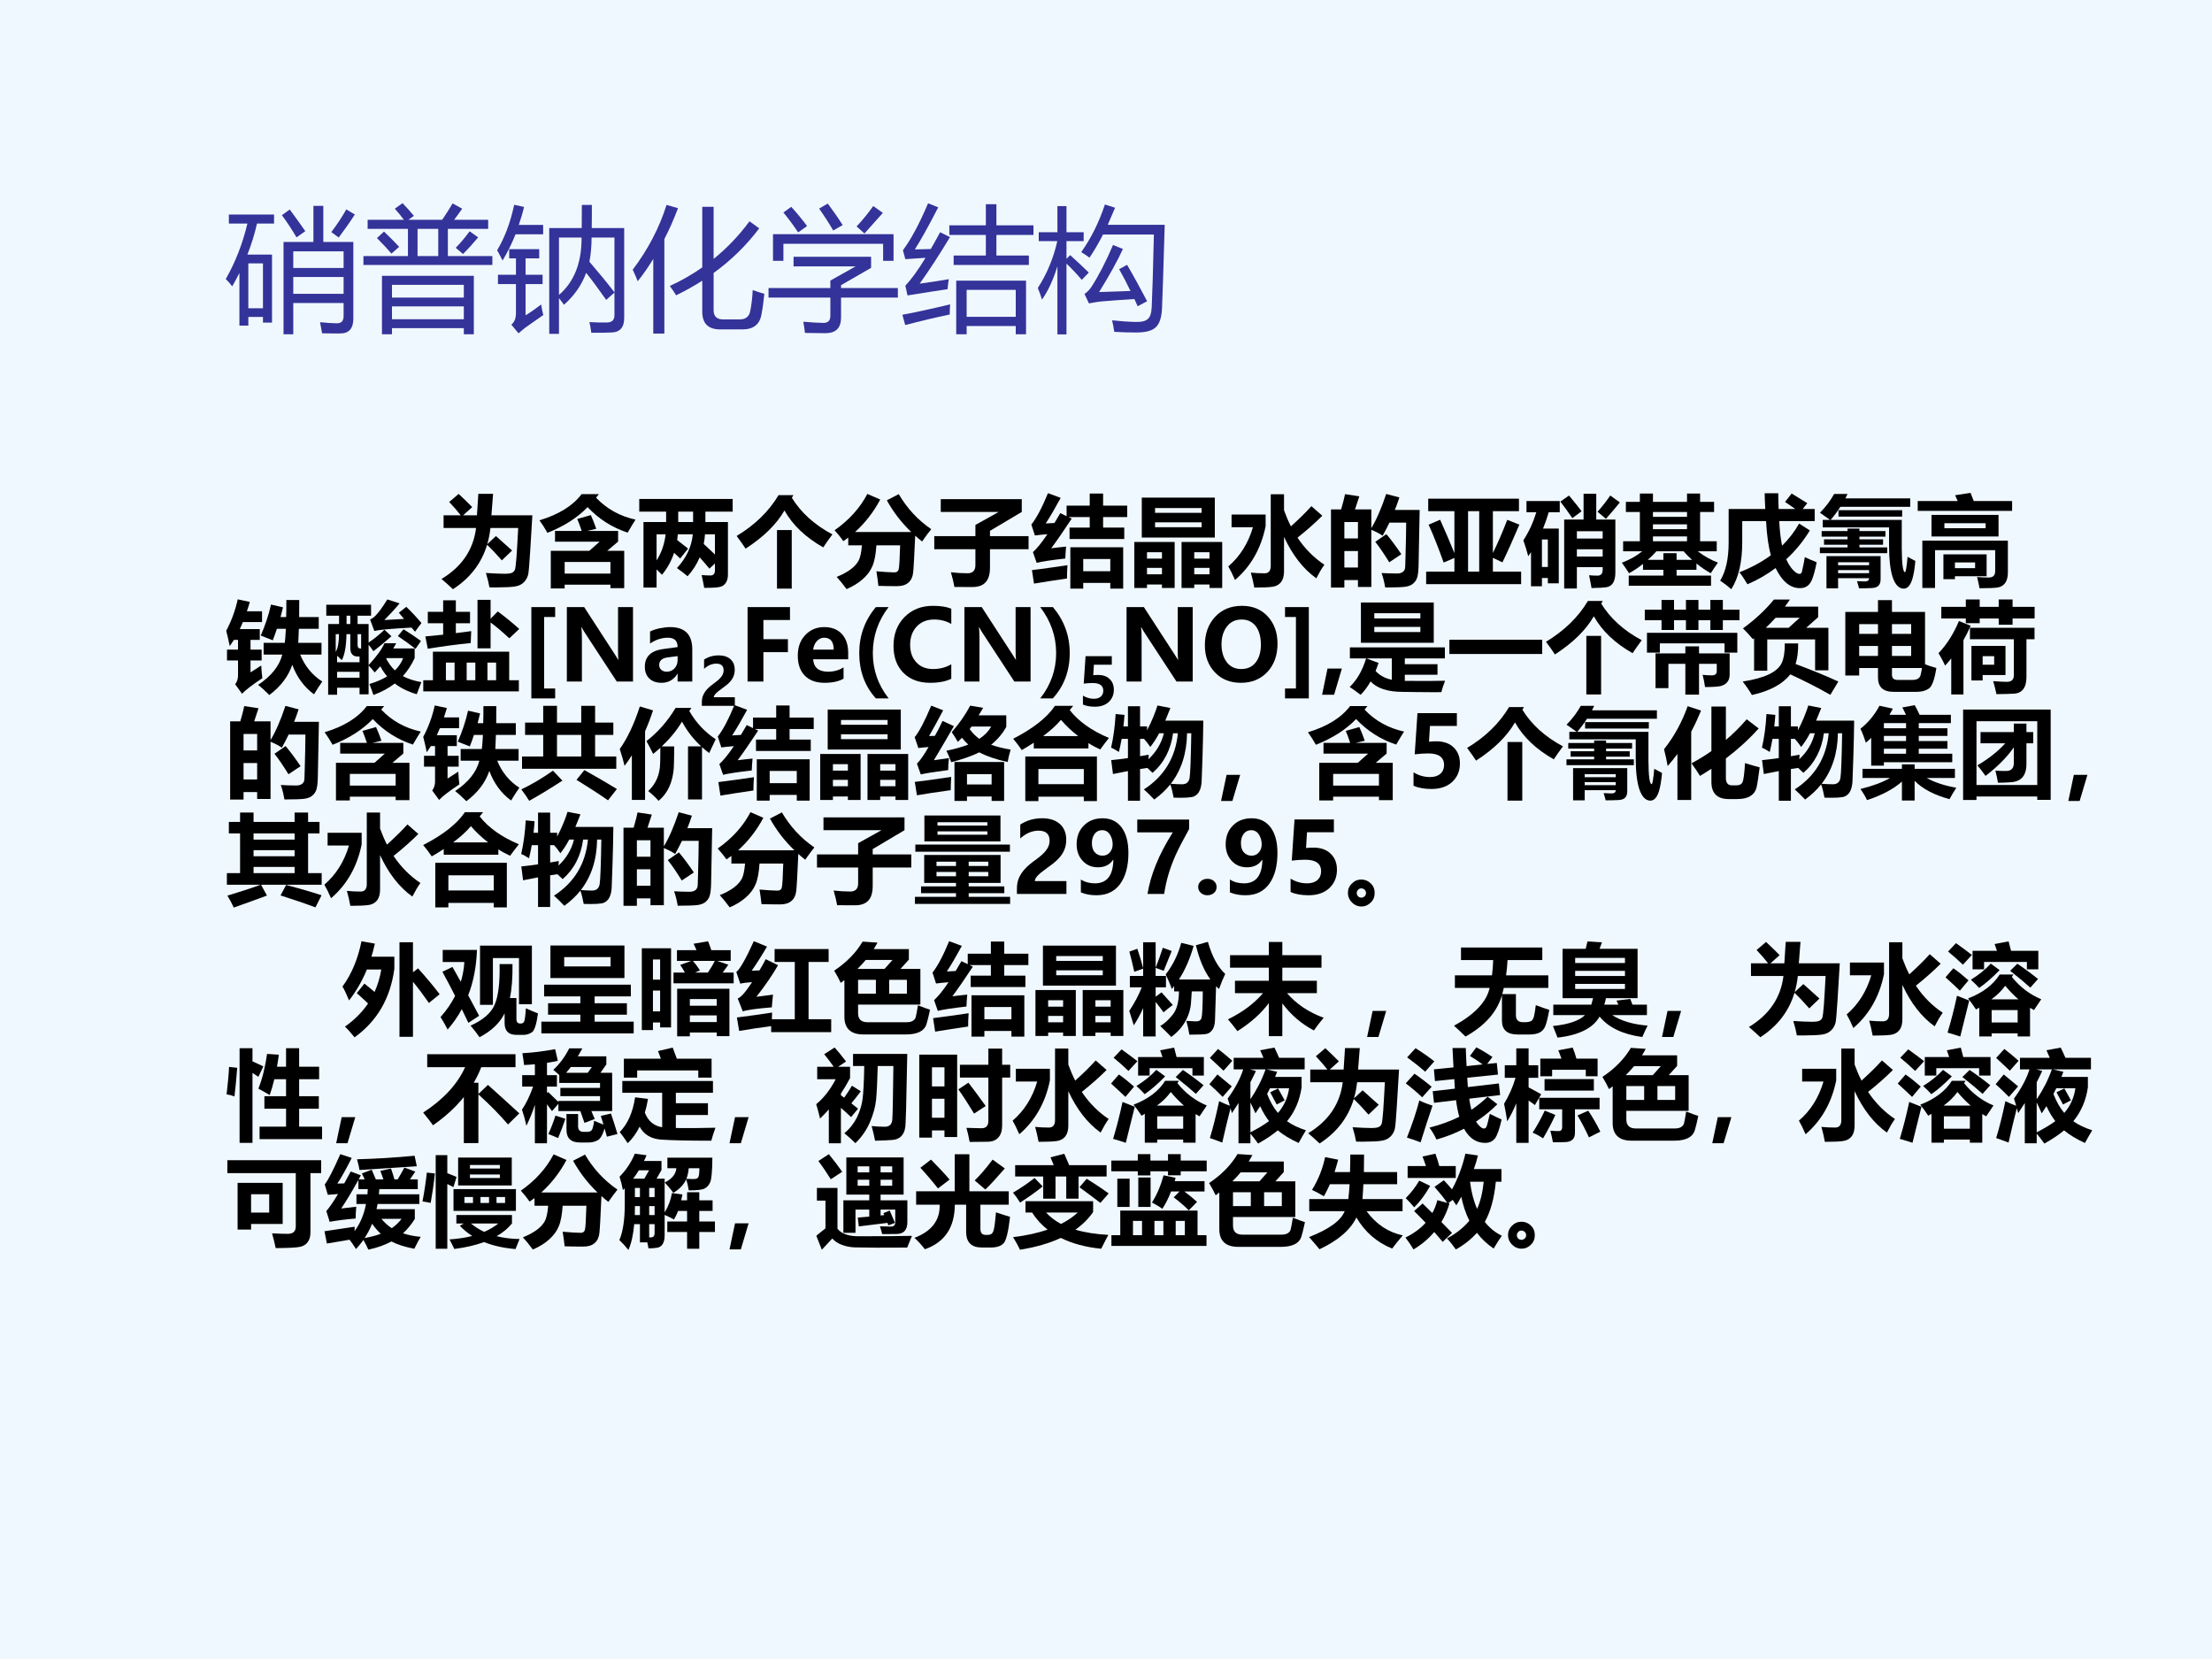 <?xml version="1.0" encoding="UTF-8" standalone="no"?>
<!DOCTYPE svg PUBLIC "-//W3C//DTD SVG 1.1//EN" "http://www.w3.org/Graphics/SVG/1.1/DTD/svg11.dtd">
<svg xmlns="http://www.w3.org/2000/svg" xmlns:xlink="http://www.w3.org/1999/xlink" version="1.1" width="720pt" height="540pt" viewBox="0 0 720 540">
<rect x="0" y="0" width="720" height="540" fill="#808080" stroke="none"/>
<g enable-background="new">
<g>
<g id="Layer-1" data-name="Artifact">
<clipPath id="cp7">
<path transform="matrix(1,0,0,-1,0,540)" d="M 0 0 L 720 0 L 720 540 L 0 540 Z " fill-rule="evenodd"/>
</clipPath>
<g clip-path="url(#cp7)">
<path transform="matrix(1,0,0,-1,0,540)" d="M 0 0 L 720 0 L 720 540 L 0 540 Z " fill="#f0f8ff" fill-rule="evenodd"/>
</g>
</g>
<g id="Layer-1" data-name="P">
<clipPath id="cp8">
<path transform="matrix(1,0,0,-1,0,540)" d="M 0 0 L 720 0 L 720 540 L 0 540 Z " fill-rule="evenodd"/>
</clipPath>
<g clip-path="url(#cp8)">
<symbol id="font_9_4acc">
<path d="M .499 0 L .427 0 L .427 .682 L .648 .682 L .648 .949 L .721 .949 L .721 .682 L .943 .682 L .943 .116 C .943 .043 .911 .006 .847 .006 C .797 .006 .752 .006 .712 .007 C .707 .035 .702 .063 .697 .089 C .75 .084 .792 .081 .822 .081 C .855 .081 .871 .099 .871 .134 L .871 .231 L .499 .231 L .499 0 M 0 .408 C .07 .53 .124 .667 .16 .818 L .023 .818 L .023 .885 L .357 .885 L .357 .818 L .231 .818 C .213 .739 .189 .662 .16 .589 L .342 .589 L .342 .086 L .275 .086 L .275 .128 L .167 .128 L .167 .064 L .101 .064 L .101 .453 C .084 .419 .066 .386 .048 .354 C .032 .375 .016 .393 0 .408 M .499 .299 L .871 .299 L .871 .423 L .499 .423 L .499 .299 M .871 .613 L .499 .613 L .499 .49 L .871 .49 L .871 .613 M .275 .524 L .167 .524 L .167 .192 L .275 .192 L .275 .524 M .415 .88 L .473 .922 C .518 .861 .557 .807 .588 .762 L .523 .716 C .487 .777 .451 .832 .415 .88 M .78 .755 C .822 .81 .859 .866 .891 .923 L .954 .885 C .916 .826 .876 .77 .835 .715 L .78 .755 Z "/>
</symbol>
<symbol id="font_9_7af">
<path d="M .137 .432 L .816 .432 L .816 0 L .742 0 L .742 .045 L .211 .045 L .211 0 L .137 0 L .137 .432 M 0 .578 L .329 .578 L .329 .779 L .031 .779 L .031 .846 L .299 .846 C .28 .872 .258 .899 .232 .928 L .289 .969 C .319 .938 .347 .907 .373 .875 L .332 .846 L .582 .846 C .607 .882 .633 .923 .659 .967 L .73 .928 C .709 .898 .689 .87 .67 .846 L .922 .846 L .922 .779 L .624 .779 L .624 .578 L .953 .578 L .953 .512 L 0 .512 L 0 .578 M .211 .111 L .742 .111 L .742 .206 L .211 .206 L .211 .111 M .742 .365 L .211 .365 L .211 .271 L .742 .271 L .742 .365 M .4 .578 L .553 .578 L .553 .779 L .4 .779 L .4 .578 M .682 .639 C .717 .674 .751 .715 .785 .761 L .848 .716 C .811 .672 .774 .631 .736 .593 L .682 .639 M .1 .711 L .152 .759 C .194 .719 .231 .682 .264 .646 L .207 .596 C .178 .63 .142 .669 .1 .711 Z "/>
</symbol>
<symbol id="font_9_64ff">
<path d="M .457 0 L .385 0 L .385 .782 L .625 .782 C .625 .825 .625 .882 .626 .953 L .7 .953 C .7 .887 .7 .83 .699 .782 L .939 .782 L .939 .117 C .939 .046 .906 .01 .84 .01 C .803 .008 .756 .008 .696 .008 C .692 .036 .688 .062 .682 .087 C .732 .084 .775 .083 .81 .084 C .848 .084 .867 .102 .867 .138 L .867 .305 L .806 .251 C .753 .326 .704 .393 .658 .451 C .625 .361 .57 .282 .494 .215 C .483 .23 .471 .247 .457 .264 L .457 0 M .006 .437 L .139 .437 L .139 .558 L .089 .558 L .089 .626 L .311 .626 L .311 .558 L .21 .558 L .21 .437 L .336 .437 L .336 .368 L .21 .368 L .21 .137 C .252 .163 .29 .19 .325 .217 C .33 .186 .336 .16 .341 .139 C .309 .117 .266 .087 .211 .048 C .199 .039 .182 .025 .158 .004 L .105 .068 C .128 .087 .139 .115 .139 .154 L .139 .368 L .006 .368 L .006 .437 M .698 .712 C .698 .645 .692 .585 .682 .533 C .749 .455 .811 .38 .867 .307 L .867 .712 L .698 .712 M .457 .288 C .569 .384 .625 .525 .624 .712 L .457 .712 L .457 .288 M 0 .618 C .056 .711 .098 .823 .126 .954 L .199 .938 C .188 .892 .174 .847 .16 .805 L .34 .805 L .34 .736 L .136 .736 C .108 .666 .076 .601 .04 .542 C .028 .567 .014 .592 0 .618 Z "/>
</symbol>
<symbol id="font_9_517">
<path d="M .274 .352 C .36 .391 .439 .437 .514 .489 L .514 .937 L .598 .937 L .598 .552 C .697 .632 .786 .725 .863 .83 L .935 .778 C .84 .652 .728 .542 .598 .448 L .598 .172 C .598 .128 .621 .105 .668 .105 L .792 .105 C .836 .105 .862 .127 .869 .169 C .878 .213 .884 .264 .887 .322 C .914 .312 .943 .302 .973 .294 C .967 .239 .961 .189 .952 .144 C .94 .069 .893 .031 .812 .031 L .646 .031 C .558 .031 .514 .075 .514 .162 L .514 .391 C .453 .352 .389 .316 .321 .283 C .308 .305 .292 .327 .274 .352 M 0 .472 C .113 .622 .197 .782 .25 .951 L .335 .927 C .304 .846 .271 .77 .234 .699 L .234 0 L .152 0 L .152 .552 C .116 .493 .078 .438 .037 .387 C .026 .415 .014 .443 0 .472 Z "/>
</symbol>
<symbol id="font_9_606">
<path d="M 0 .334 L .457 .334 L .457 .389 L .644 .494 L .185 .494 L .185 .565 L .758 .565 L .758 .483 L .536 .355 L .536 .334 L .956 .334 L .956 .263 L .536 .263 L .536 .115 C .536 .038 .497 0 .42 0 C .377 0 .326 .001 .269 .002 C .267 .024 .263 .052 .257 .085 C .309 .08 .359 .077 .406 .076 C .44 .076 .457 .093 .457 .13 L .457 .263 L 0 .263 L 0 .334 M .033 .732 L .924 .732 L .924 .535 L .847 .535 L .847 .661 L .11 .661 L .11 .535 L .033 .535 L .033 .732 M .651 .789 C .695 .836 .736 .886 .774 .94 L .845 .889 C .802 .84 .757 .79 .709 .737 L .651 .789 M .374 .921 L .438 .958 C .477 .906 .514 .853 .548 .799 L .478 .759 C .449 .81 .414 .864 .374 .921 M .11 .892 L .168 .934 C .208 .89 .247 .843 .285 .792 L .219 .745 C .182 .8 .146 .849 .11 .892 Z "/>
</symbol>
<symbol id="font_9_9c8">
<path d="M .398 .396 L .914 .396 L .914 0 L .838 0 L .838 .061 L .475 .061 L .475 0 L .398 0 L .398 .396 M .379 .582 L .617 .582 L .617 .734 L .347 .734 L .347 .805 L .617 .805 L .617 .961 L .695 .961 L .695 .805 L .969 .805 L .969 .734 L .695 .734 L .695 .582 L .935 .582 L .935 .512 L .379 .512 L .379 .582 M .128 .374 C .215 .386 .286 .397 .343 .407 C .339 .382 .336 .357 .334 .333 C .262 .323 .163 .307 .038 .287 L .022 .359 C .064 .403 .114 .471 .171 .565 C .117 .562 .067 .558 .022 .555 L .004 .621 C .064 .701 .126 .817 .19 .968 L .265 .938 C .194 .8 .137 .697 .092 .627 C .13 .628 .169 .629 .21 .63 C .232 .668 .255 .709 .279 .754 L .352 .718 C .277 .594 .203 .479 .128 .374 M .838 .328 L .475 .328 L .475 .129 L .838 .129 L .838 .328 M 0 .144 C .12 .167 .238 .193 .353 .221 C .351 .195 .35 .17 .35 .146 C .244 .124 .135 .098 .021 .068 L 0 .144 Z "/>
</symbol>
<symbol id="font_9_7e3">
<path d="M .321 .608 C .394 .711 .452 .828 .496 .96 L .571 .936 C .552 .891 .534 .849 .517 .81 L .938 .81 C .928 .477 .922 .271 .918 .192 C .915 .124 .899 .077 .871 .052 C .844 .026 .796 .014 .727 .014 C .675 .014 .621 .015 .565 .019 C .562 .045 .556 .073 .549 .104 C .613 .097 .672 .093 .724 .092 C .769 .091 .799 .099 .814 .115 C .831 .129 .84 .159 .842 .204 C .846 .292 .852 .47 .858 .738 L .482 .738 C .448 .671 .414 .614 .382 .567 C .366 .58 .345 .593 .321 .608 M 0 .343 C .068 .448 .116 .564 .144 .689 L .007 .689 L .007 .755 L .145 .755 L .145 .948 L .212 .948 L .212 .755 L .339 .755 L .339 .689 L .212 .689 L .212 .558 L .239 .586 C .284 .546 .329 .503 .377 .457 L .325 .403 C .285 .45 .247 .49 .212 .523 L .212 0 L .145 0 L .145 .503 C .113 .401 .075 .319 .031 .257 C .023 .285 .012 .313 0 .343 M .601 .482 L .66 .514 C .708 .432 .757 .342 .808 .245 L .738 .208 C .73 .226 .722 .243 .714 .261 C .629 .256 .546 .25 .464 .243 C .444 .241 .415 .236 .378 .229 L .345 .299 C .366 .313 .383 .331 .397 .352 C .451 .436 .504 .539 .556 .661 L .629 .631 C .59 .546 .532 .44 .453 .313 C .547 .316 .624 .319 .685 .321 C .659 .375 .631 .429 .601 .482 Z "/>
</symbol>
<use xlink:href="#font_9_4acc" transform="matrix(44.04,0,0,-44.04,73.482,108.799)" fill="#333399"/>
<use xlink:href="#font_9_7af" transform="matrix(44.04,0,0,-44.04,118.296,108.799)" fill="#333399"/>
<use xlink:href="#font_9_64ff" transform="matrix(44.04,0,0,-44.04,161.82,108.67)" fill="#333399"/>
<use xlink:href="#font_9_517" transform="matrix(44.04,0,0,-44.04,205.946,108.584)" fill="#333399"/>
<use xlink:href="#font_9_606" transform="matrix(44.04,0,0,-44.04,250.153,108.454)" fill="#333399"/>
<use xlink:href="#font_9_9c8" transform="matrix(44.04,0,0,-44.04,293.72,108.799)" fill="#333399"/>
<use xlink:href="#font_9_7e3" transform="matrix(44.04,0,0,-44.04,337.803,108.842)" fill="#333399"/>
</g>
</g>
<g id="Layer-1" data-name="P">
<clipPath id="cp10">
<path transform="matrix(1,0,0,-1,0,540)" d="M 0 0 L 720 0 L 720 540 L 0 540 Z " fill-rule="evenodd"/>
</clipPath>
<g clip-path="url(#cp10)">
<symbol id="font_b_41d">
<path d="M .487 .019 C .481 .056 .469 .104 .451 .165 C .531 .16 .594 .157 .64 .157 C .677 .157 .702 .16 .716 .167 C .73 .174 .74 .184 .745 .197 C .751 .211 .756 .255 .762 .33 C .767 .405 .773 .502 .779 .622 L .497 .622 C .491 .564 .48 .51 .465 .458 L .553 .54 C .598 .5 .653 .451 .717 .393 L .613 .293 C .555 .359 .505 .412 .463 .452 C .407 .264 .291 .113 .116 0 C .07 .044 .031 .078 0 .104 C .207 .229 .324 .402 .351 .622 L .021 .622 L .021 .751 L .195 .751 C .161 .795 .122 .84 .078 .886 L .174 .968 C .225 .921 .271 .876 .312 .834 L .219 .751 L .36 .751 L .374 .969 L .524 .969 L .507 .751 L .923 .751 L .9 .372 C .892 .249 .886 .176 .881 .152 C .876 .128 .865 .105 .848 .083 C .83 .062 .809 .046 .783 .037 C .757 .027 .709 .021 .64 .02 C .571 .018 .52 .017 .487 .019 Z "/>
</symbol>
<symbol id="font_b_56c">
<path d="M .384 .706 L .522 .745 C .542 .701 .56 .655 .577 .606 L .485 .584 L .799 .584 L .799 .476 L .688 .382 L .861 .382 L .861 .003 L .721 .003 L .721 .038 L .256 .038 L .256 0 L .115 0 L .115 .382 L .506 .382 L .611 .475 L .158 .475 L .158 .584 L .429 .584 C .414 .63 .399 .67 .384 .706 M .604 .958 L .575 .922 C .683 .808 .817 .734 .976 .699 C .956 .669 .93 .625 .896 .567 C .74 .618 .604 .704 .489 .826 C .384 .717 .248 .631 .081 .565 C .054 .613 .027 .655 0 .692 C .198 .752 .34 .841 .428 .958 L .604 .958 M .721 .269 L .256 .269 L .256 .151 L .721 .151 L .721 .269 Z "/>
</symbol>
<symbol id="font_b_413">
<path d="M .176 .003 L .043 .003 L .043 .669 L .273 .669 L .273 .774 L 0 .774 L 0 .903 L .949 .903 L .949 .774 L .672 .774 L .672 .669 L .901 .669 L .901 .137 C .901 .101 .894 .073 .88 .052 C .866 .03 .846 .016 .82 .01 C .795 .003 .741 0 .66 0 C .655 .03 .646 .073 .634 .13 C .67 .127 .7 .126 .724 .126 C .754 .126 .769 .144 .769 .18 L .769 .248 L .713 .195 C .68 .235 .647 .273 .614 .31 C .584 .239 .543 .175 .491 .118 C .461 .144 .424 .172 .383 .201 C .479 .305 .532 .419 .544 .544 L .392 .544 C .39 .524 .388 .505 .385 .486 L .496 .399 L .416 .298 L .354 .356 C .326 .273 .285 .198 .231 .133 C .214 .151 .195 .17 .176 .188 L .176 .003 M .396 .669 L .547 .669 L .547 .774 L .396 .774 L .396 .669 M .769 .339 L .769 .544 L .668 .544 C .666 .51 .661 .477 .655 .446 C .695 .409 .733 .374 .769 .339 M .176 .279 C .225 .355 .256 .443 .268 .544 L .176 .544 L .176 .279 Z "/>
</symbol>
<symbol id="font_b_416">
<path d="M .41 .595 L .56 .595 L .56 0 L .41 0 L .41 .595 M .577 .95 L .561 .923 C .654 .772 .791 .648 .973 .551 C .935 .5 .904 .456 .88 .419 C .7 .521 .569 .646 .486 .794 C .405 .653 .273 .524 .091 .406 C .072 .436 .042 .479 0 .535 C .188 .648 .329 .787 .426 .95 L .577 .95 Z "/>
</symbol>
<symbol id="font_b_4e2">
<path d="M .982 .609 C .955 .576 .924 .534 .889 .484 C .865 .503 .841 .523 .819 .543 C .81 .335 .803 .209 .798 .166 C .793 .123 .777 .089 .75 .066 C .723 .042 .684 .03 .635 .03 C .568 .03 .505 .031 .445 .033 C .439 .087 .433 .136 .425 .181 C .509 .174 .571 .17 .608 .17 C .631 .17 .645 .18 .651 .2 C .657 .22 .662 .302 .666 .445 L .425 .445 C .419 .354 .406 .284 .385 .235 C .365 .186 .332 .142 .288 .103 C .244 .063 .189 .029 .122 0 C .082 .054 .048 .095 .021 .124 C .078 .147 .126 .173 .164 .201 C .201 .229 .228 .259 .245 .291 C .261 .322 .272 .374 .278 .445 L .139 .445 L .139 .523 C .122 .511 .106 .499 .089 .487 C .059 .53 .029 .566 0 .598 C .147 .701 .258 .824 .333 .967 L .464 .91 C .396 .782 .31 .672 .208 .58 L .779 .58 C .679 .676 .596 .784 .531 .902 L .652 .965 C .736 .821 .846 .702 .982 .609 Z "/>
</symbol>
<symbol id="font_b_5fe">
<path d="M 0 .517 L .418 .517 L .418 .631 L .655 .763 L .066 .763 L .066 .893 L .889 .893 L .889 .763 L .566 .571 L .566 .517 L .958 .517 L .958 .384 L .566 .384 L .566 .198 C .566 .131 .552 .081 .522 .049 C .493 .016 .447 0 .385 0 L .205 .001 C .196 .05 .184 .099 .169 .15 C .228 .143 .284 .14 .338 .14 C .392 .14 .419 .169 .418 .226 L .418 .384 L 0 .384 L 0 .517 Z "/>
</symbol>
<symbol id="font_b_997">
<path d="M .388 .62 L .593 .62 L .593 .727 L .377 .727 L .41 .711 C .329 .588 .26 .488 .202 .41 C .249 .416 .299 .422 .353 .427 C .349 .382 .346 .342 .345 .306 C .202 .29 .105 .275 .054 .262 L .016 .371 C .057 .408 .106 .468 .163 .553 C .114 .549 .072 .545 .036 .54 L 0 .651 C .051 .715 .108 .821 .169 .97 L .298 .922 C .246 .826 .196 .739 .146 .662 L .235 .667 L .294 .767 L .358 .736 L .358 .843 L .593 .843 L .593 .966 L .729 .966 L .729 .843 L .974 .843 L .974 .727 L .729 .727 L .729 .62 L .944 .62 L .944 .504 L .388 .504 L .388 .62 M .396 0 L .396 .42 L .933 .42 L .933 0 L .802 0 L .802 .058 L .527 .058 L .527 0 L .396 0 M .802 .301 L .527 .301 L .527 .177 L .802 .177 L .802 .301 M .027 .051 L .006 .188 C .118 .202 .239 .219 .367 .238 C .363 .184 .362 .138 .362 .103 C .246 .086 .135 .069 .027 .051 Z "/>
</symbol>
<symbol id="font_b_794">
<path d="M .076 .918 L .818 .918 L .818 .512 L .076 .512 L .076 .918 M .684 .812 L .211 .812 L .211 .763 L .684 .763 L .684 .812 M .684 .617 L .684 .667 L .211 .667 L .211 .617 L .684 .617 M .281 0 L .281 .035 L .129 .035 L .129 0 L 0 0 L 0 .467 L .41 .467 L .41 0 L .281 0 M .281 .298 L .281 .363 L .129 .363 L .129 .298 L .281 .298 M .281 .139 L .281 .204 L .129 .204 L .129 .139 L .281 .139 M .764 0 L .764 .035 L .609 .035 L .609 0 L .48 0 L .48 .467 L .893 .467 L .893 0 L .764 0 M .764 .298 L .764 .363 L .609 .363 L .609 .298 L .764 .298 M .764 .139 L .764 .204 L .609 .204 L .609 .139 L .764 .139 Z "/>
</symbol>
<symbol id="font_b_82b">
<path d="M .955 .73 C .882 .657 .797 .582 .703 .507 C .777 .396 .868 .304 .976 .232 C .95 .197 .923 .15 .894 .094 C .76 .19 .651 .331 .566 .515 L .566 .164 C .566 .119 .556 .083 .537 .057 C .517 .031 .489 .015 .454 .009 C .418 .003 .355 0 .264 0 C .254 .055 .242 .105 .229 .152 C .275 .147 .322 .145 .368 .145 C .41 .145 .431 .17 .431 .221 L .431 .948 L .566 .948 L .566 .785 C .587 .727 .61 .673 .636 .622 C .715 .693 .785 .761 .844 .827 L .955 .73 M .379 .742 L .379 .624 C .333 .397 .229 .215 .068 .077 C .044 .133 .021 .179 0 .215 C .118 .316 .202 .449 .25 .613 L .033 .613 L .033 .742 L .379 .742 Z "/>
</symbol>
<symbol id="font_b_8e9">
<path d="M .143 .949 L .288 .927 L .244 .794 L .41 .794 L .41 .604 C .463 .691 .513 .807 .561 .951 L .695 .916 C .681 .873 .666 .83 .649 .789 L .901 .789 L .89 .227 C .889 .167 .883 .124 .875 .1 C .867 .076 .853 .056 .835 .041 C .818 .025 .792 .015 .76 .009 C .728 .004 .659 .001 .551 .001 C .541 .058 .529 .107 .514 .148 C .562 .145 .613 .143 .667 .143 C .683 .143 .697 .144 .708 .148 C .719 .152 .729 .157 .736 .164 C .743 .172 .748 .18 .751 .189 C .754 .198 .756 .238 .757 .309 L .762 .509 C .763 .571 .764 .621 .764 .66 L .594 .66 C .572 .615 .549 .57 .525 .527 C .494 .548 .456 .568 .41 .587 L .41 .006 L .274 .006 L .274 .076 L .136 .076 L .136 0 L 0 0 L 0 .794 L .103 .794 C .122 .858 .135 .91 .143 .949 M .274 .666 L .136 .666 L .136 .499 L .274 .499 L .274 .666 M .136 .204 L .274 .204 L .274 .371 L .136 .371 L .136 .204 M .563 .543 C .61 .487 .661 .419 .715 .339 L .592 .257 C .542 .338 .495 .408 .45 .465 L .563 .543 Z "/>
</symbol>
<symbol id="font_b_43d">
<path d="M .021 .868 L .943 .868 L .943 .741 L .678 .741 L .678 .316 C .725 .411 .774 .523 .824 .653 L .947 .604 C .887 .462 .83 .335 .775 .221 L .678 .267 L .678 .127 L .965 .127 L .965 0 L 0 0 L 0 .127 L .287 .127 L .287 .266 L .178 .219 C .126 .364 .076 .493 .025 .604 L .142 .654 C .191 .545 .24 .432 .287 .315 L .287 .741 L .021 .741 L .021 .868 M .426 .127 L .539 .127 L .539 .741 L .426 .741 L .426 .127 Z "/>
</symbol>
<symbol id="font_b_4acb">
<path d="M .544 0 L .415 0 L .415 .701 L .612 .701 L .612 .963 L .741 .963 L .741 .701 L .935 .701 L .935 .161 C .935 .073 .904 .023 .843 .013 C .815 .009 .765 .006 .693 .005 C .688 .035 .68 .078 .668 .135 C .701 .132 .729 .131 .753 .131 C .788 .131 .806 .151 .806 .191 L .806 .217 L .544 .217 L .544 0 M .37 .775 L .258 .775 C .241 .717 .222 .662 .2 .609 L .36 .609 L .36 .053 L .249 .053 L .249 .107 L .189 .107 L .189 .023 L .078 .023 L .078 .37 C .069 .356 .06 .342 .05 .328 C .035 .385 .018 .439 0 .49 C .055 .573 .099 .668 .132 .775 L .032 .775 L .032 .889 L .37 .889 L .37 .775 M .883 .945 L .981 .875 C .92 .801 .872 .745 .839 .708 L .754 .78 C .802 .834 .845 .889 .883 .945 M .464 .945 C .519 .88 .561 .826 .592 .785 L .498 .715 C .449 .786 .409 .842 .376 .883 L .464 .945 M .544 .325 L .806 .325 L .806 .399 L .544 .399 L .544 .325 M .806 .582 L .544 .582 L .544 .508 L .806 .508 L .806 .582 M .249 .498 L .189 .498 L .189 .219 L .249 .219 L .249 .498 Z "/>
</symbol>
<symbol id="font_b_5c1">
<path d="M .976 .235 C .949 .197 .925 .161 .903 .127 C .853 .155 .804 .188 .758 .226 L .758 .162 L .556 .162 L .556 .103 L .906 .103 L .906 0 L .07 0 L .07 .103 L .422 .103 L .422 .162 L .215 .162 L .215 .222 C .17 .186 .122 .154 .073 .127 C .054 .157 .03 .193 0 .234 C .081 .265 .15 .303 .207 .35 L .013 .35 L .013 .452 L .183 .452 L .183 .749 L .041 .749 L .041 .852 L .183 .852 L .183 .937 L .316 .937 L .316 .852 L .662 .852 L .662 .937 L .795 .937 L .795 .852 L .937 .852 L .937 .749 L .795 .749 L .795 .452 L .964 .452 L .964 .35 L .771 .35 C .84 .298 .909 .26 .976 .235 M .316 .7 L .662 .7 L .662 .749 L .316 .749 L .316 .7 M .316 .575 L .662 .575 L .662 .624 L .316 .624 L .316 .575 M .316 .452 L .662 .452 L .662 .501 L .316 .501 L .316 .452 M .422 .331 L .556 .331 L .556 .263 L .714 .263 C .684 .289 .655 .318 .627 .35 L .351 .35 C .323 .318 .293 .289 .263 .263 L .422 .263 L .422 .331 Z "/>
</symbol>
<symbol id="font_b_36c6">
<path d="M .59 .975 C .59 .934 .591 .881 .594 .815 L .763 .815 C .721 .845 .687 .868 .659 .887 L .726 .972 C .73 .969 .783 .937 .885 .874 L .838 .815 L .96 .815 L .96 .692 L .6 .692 C .605 .591 .615 .508 .629 .442 C .697 .509 .755 .584 .802 .667 L .911 .597 C .843 .486 .763 .388 .671 .304 C .698 .243 .731 .198 .771 .168 C .805 .148 .825 .152 .831 .181 C .845 .243 .855 .291 .86 .326 C .89 .311 .93 .294 .98 .274 C .965 .194 .948 .132 .93 .091 C .907 .039 .87 .013 .818 .011 C .716 .007 .631 .075 .563 .215 C .477 .15 .382 .095 .277 .05 C .248 .099 .221 .14 .195 .172 C .316 .219 .423 .277 .515 .345 C .49 .432 .474 .548 .466 .692 L .224 .692 L .224 .478 C .224 .275 .187 .116 .113 0 C .079 .03 .042 .059 0 .087 C .057 .18 .086 .31 .086 .477 L .086 .815 L .458 .815 C .454 .891 .452 .944 .452 .975 L .59 .975 Z "/>
</symbol>
<symbol id="font_b_3f89">
<path d="M .029 .622 L .029 .698 L .104 .698 C .066 .726 .032 .75 .001 .771 C .062 .833 .109 .897 .145 .962 L .281 .962 C .274 .947 .267 .932 .259 .917 L .918 .917 L .918 .831 L .208 .831 C .179 .785 .146 .741 .109 .698 L .832 .698 L .832 .407 C .833 .248 .844 .168 .865 .167 C .873 .169 .882 .221 .891 .323 C .9 .318 .926 .304 .97 .281 C .964 .209 .954 .147 .939 .096 C .919 .032 .89 0 .852 0 C .803 0 .766 .039 .739 .117 C .715 .193 .703 .297 .703 .429 L .703 .622 L .029 .622 M .185 .003 L .067 .003 L .067 .33 L .617 .33 L .617 .094 C .617 .037 .588 .008 .528 .006 C .489 .004 .446 .003 .398 .003 C .391 .03 .384 .055 .377 .076 C .411 .074 .439 .073 .461 .073 C .487 .074 .5 .085 .5 .106 L .185 .106 L .185 .003 M 0 .419 L .281 .419 L .281 .446 L .042 .446 L .042 .501 L .281 .501 L .281 .528 L .018 .528 L .018 .585 L .281 .585 L .281 .61 L .402 .61 L .402 .585 L .666 .585 L .666 .528 L .402 .528 L .402 .501 L .642 .501 L .642 .446 L .402 .446 L .402 .419 L .684 .419 L .684 .36 L 0 .36 L 0 .419 M .189 .797 L .836 .797 L .836 .732 L .189 .732 L .189 .797 M .185 .157 L .5 .157 L .5 .188 L .185 .188 L .185 .157 M .5 .268 L .185 .268 L .185 .238 L .5 .238 L .5 .268 Z "/>
</symbol>
<symbol id="font_b_bb3">
<path d="M 0 .886 L .406 .886 C .397 .908 .388 .927 .38 .945 L .537 .969 C .549 .939 .559 .912 .569 .886 L .959 .886 L .959 .786 L 0 .786 L 0 .886 M .14 .526 L .14 .745 L .821 .745 L .821 .526 L .14 .526 M .69 .61 L .69 .661 L .271 .661 L .271 .61 L .69 .61 M .047 .484 L .916 .484 L .916 .162 C .916 .116 .907 .08 .889 .054 C .87 .029 .846 .014 .815 .008 C .785 .003 .722 0 .628 0 C .621 .04 .612 .078 .603 .114 C .64 .111 .679 .109 .722 .109 C .765 .109 .787 .131 .787 .173 L .787 .387 L .176 .387 L .176 .003 L .047 .003 L .047 .484 M .261 .092 L .261 .344 L .7 .344 L .7 .122 L .378 .122 L .378 .092 L .261 .092 M .583 .204 L .583 .262 L .378 .262 L .378 .204 L .583 .204 Z "/>
</symbol>
<use xlink:href="#font_b_41d" transform="matrix(32.04,0,0,-32.04,143.712,191.786)"/>
<use xlink:href="#font_b_56c" transform="matrix(32.04,0,0,-32.04,175.595,191.536)"/>
<use xlink:href="#font_b_413" transform="matrix(32.04,0,0,-32.04,208.074,191.348)"/>
<use xlink:href="#font_b_416" transform="matrix(32.04,0,0,-32.04,239.769,191.598)"/>
<use xlink:href="#font_b_4e2" transform="matrix(32.04,0,0,-32.04,271.653,191.755)"/>
<use xlink:href="#font_b_5fe" transform="matrix(32.04,0,0,-32.04,304.1,191.082)"/>
<use xlink:href="#font_b_997" transform="matrix(32.04,0,0,-32.04,335.702,191.598)"/>
<use xlink:href="#font_b_794" transform="matrix(32.04,0,0,-32.04,369.212,191.379)"/>
<use xlink:href="#font_b_82b" transform="matrix(32.04,0,0,-32.04,399.813,191.254)"/>
<use xlink:href="#font_b_8e9" transform="matrix(32.04,0,0,-32.04,433.23,191.254)"/>
<use xlink:href="#font_b_43d" transform="matrix(32.04,0,0,-32.04,464.206,190.128)"/>
<use xlink:href="#font_b_4acb" transform="matrix(32.04,0,0,-32.04,495.839,191.567)"/>
<use xlink:href="#font_b_5c1" transform="matrix(32.04,0,0,-32.04,527.907,190.66)"/>
<use xlink:href="#font_b_36c6" transform="matrix(32.04,0,0,-32.04,559.916,191.786)"/>
<use xlink:href="#font_b_3f89" transform="matrix(32.04,0,0,-32.04,592.363,191.598)"/>
<use xlink:href="#font_b_bb3" transform="matrix(32.04,0,0,-32.04,624.212,191.473)"/>
</g>
</g>
<g id="Layer-1" data-name="P">
<clipPath id="cp12">
<path transform="matrix(1,0,0,-1,0,540)" d="M 0 0 L 720 0 L 720 540 L 0 540 Z " fill-rule="evenodd"/>
</clipPath>
<g clip-path="url(#cp12)">
<symbol id="font_b_b2d">
<path d="M .364 .741 L .169 .741 C .159 .716 .149 .693 .138 .67 L .341 .67 L .341 .56 L .247 .56 L .247 .461 L .36 .461 L .36 .351 L .247 .351 L .247 .23 C .281 .251 .317 .274 .356 .3 C .358 .258 .361 .215 .367 .171 C .266 .104 .198 .052 .161 .013 L .091 .109 C .11 .134 .12 .164 .12 .199 L .12 .351 L .008 .351 L .008 .461 L .12 .461 L .12 .56 L .078 .56 C .064 .538 .05 .517 .036 .497 C .024 .555 .012 .607 0 .653 C .053 .752 .092 .858 .117 .972 L .24 .946 C .231 .913 .221 .882 .21 .851 L .364 .851 L .364 .741 M .38 .53 L .595 .53 C .599 .555 .602 .603 .606 .673 L .515 .673 C .502 .633 .488 .594 .473 .556 L .351 .604 C .397 .71 .432 .815 .455 .919 L .577 .891 C .569 .858 .561 .825 .552 .792 L .609 .792 C .611 .845 .611 .903 .611 .965 L .742 .965 C .742 .905 .742 .847 .741 .792 L .94 .792 L .94 .673 L .738 .673 L .732 .53 L .968 .53 L .968 .411 L .751 .411 C .799 .294 .874 .202 .976 .137 C .948 .097 .92 .054 .892 .007 C .791 .081 .718 .181 .671 .307 C .631 .189 .554 .087 .438 0 C .398 .04 .36 .075 .324 .103 C .458 .192 .54 .295 .57 .411 L .38 .411 L .38 .53 Z "/>
</symbol>
<symbol id="font_b_61e4">
<path d="M .898 .473 L .898 .376 C .867 .308 .827 .246 .778 .192 C .83 .164 .892 .144 .966 .131 C .95 .09 .934 .049 .919 .008 C .831 .034 .757 .07 .696 .117 C .635 .07 .562 .031 .479 0 C .467 .037 .453 .075 .438 .112 C .507 .132 .567 .158 .618 .189 C .592 .22 .569 .254 .549 .292 C .531 .271 .512 .25 .492 .229 C .473 .253 .452 .277 .43 .3 L .43 .007 L .338 .007 L .338 .074 L .11 .074 L .11 .003 L .019 .003 L .019 .721 L .13 .721 L .13 .806 L 0 .806 L 0 .917 L .455 .917 L .455 .806 L .318 .806 L .318 .721 L .43 .721 L .43 .533 C .484 .569 .537 .612 .591 .663 L .662 .597 C .602 .543 .541 .493 .479 .445 C .462 .47 .445 .492 .43 .511 L .43 .304 C .512 .392 .565 .466 .591 .526 L .71 .526 C .701 .508 .691 .49 .68 .473 L .898 .473 M .813 .896 C .87 .841 .921 .786 .967 .731 C .945 .703 .923 .673 .902 .643 C .89 .656 .878 .67 .866 .685 C .658 .674 .532 .662 .488 .651 L .445 .767 C .465 .776 .483 .789 .498 .804 C .53 .836 .571 .891 .62 .971 L .745 .931 C .693 .869 .641 .813 .59 .762 C .65 .765 .716 .769 .79 .773 C .772 .794 .755 .815 .737 .836 L .813 .896 M .158 .354 C .141 .37 .125 .385 .11 .399 L .11 .333 L .338 .333 L .338 .391 L .32 .391 C .27 .391 .244 .42 .244 .478 L .244 .618 L .205 .618 C .203 .499 .188 .411 .158 .354 M .785 .668 C .844 .632 .903 .592 .962 .549 L .907 .469 C .851 .513 .79 .556 .727 .599 L .785 .668 M .11 .176 L .338 .176 L .338 .236 L .11 .236 L .11 .176 M .609 .368 C .635 .321 .664 .281 .697 .25 C .735 .286 .763 .328 .781 .375 L .614 .375 C .612 .372 .611 .37 .609 .368 M .349 .472 L .354 .472 L .354 .618 L .318 .618 L .318 .509 C .318 .484 .328 .472 .349 .472 M .096 .438 C .118 .476 .129 .536 .129 .618 L .096 .618 L .096 .438 M .206 .721 L .244 .721 L .244 .806 L .206 .806 L .206 .721 Z "/>
</symbol>
<symbol id="font_b_8f0">
<path d="M 0 .113 L .098 .113 L .098 .403 L .873 .403 L .873 .113 L .971 .113 L .971 0 L 0 0 L 0 .113 M .046 .808 L .202 .808 L .202 .925 L .331 .925 L .331 .808 L .475 .808 L .475 .692 L .331 .692 L .331 .592 C .381 .598 .433 .604 .487 .612 C .485 .584 .484 .543 .482 .491 C .332 .476 .187 .456 .046 .433 L .021 .558 C .079 .563 .139 .569 .202 .576 L .202 .692 L .046 .692 L .046 .808 M .757 .812 C .835 .754 .908 .695 .975 .634 L .874 .539 C .808 .601 .744 .655 .684 .7 L .684 .437 L .551 .437 L .551 .93 L .684 .93 L .684 .738 L .757 .812 M .74 .292 L .652 .292 L .652 .113 L .74 .113 L .74 .292 M .23 .113 L .318 .113 L .318 .292 L .23 .292 L .23 .113 M .441 .113 L .529 .113 L .529 .292 L .441 .292 L .441 .113 Z "/>
</symbol>
<use xlink:href="#font_b_b2d" transform="matrix(32.04,0,0,-32.04,73.631,226.226)"/>
<use xlink:href="#font_b_61e4" transform="matrix(32.04,0,0,-32.04,106.203,226.226)"/>
<use xlink:href="#font_b_8f0" transform="matrix(32.04,0,0,-32.04,137.773,225.037)"/>
</g>
</g>
<g id="Layer-1" data-name="Span">
<clipPath id="cp13">
<path transform="matrix(1,0,0,-1,0,540)" d="M 0 0 L 720 0 L 720 540 L 0 540 Z " fill-rule="evenodd"/>
</clipPath>
<g clip-path="url(#cp13)">
<symbol id="font_e_41">
<path d="M .242 0 L 0 0 L 0 .928 L .242 .928 L .242 .827 L .13 .827 L .13 .101 L .242 .101 L .242 0 Z "/>
</symbol>
<symbol id="font_e_34">
<path d="M .672 0 L .507 0 L .187 .489 C .17 .515 .158 .535 .151 .551 L .148 .551 C .151 .525 .153 .485 .153 .43 L .153 0 L 0 0 L 0 .756 L .176 .756 L .484 .281 C .505 .249 .517 .229 .522 .221 L .524 .221 C .521 .239 .52 .274 .52 .325 L .52 .756 L .672 .756 L .672 0 Z "/>
</symbol>
<symbol id="font_e_47">
<path d="M .053 .521 C .078 .534 .11 .545 .151 .554 C .192 .562 .227 .566 .256 .566 C .407 .566 .482 .491 .482 .339 L .482 .013 L .333 .013 L .333 .092 L .331 .092 C .294 .031 .24 0 .169 0 C .118 0 .077 .014 .046 .043 C .015 .073 0 .112 0 .163 C 0 .266 .062 .326 .185 .343 L .333 .363 C .333 .426 .301 .458 .235 .458 C .171 .458 .11 .438 .053 .399 L .053 .521 M .231 .258 C .174 .25 .146 .225 .146 .181 C .146 .16 .153 .144 .167 .132 C .181 .119 .199 .113 .223 .113 C .255 .113 .281 .125 .302 .147 C .323 .17 .333 .199 .333 .232 L .333 .271 L .231 .258 Z "/>
</symbol>
<use xlink:href="#font_e_41" transform="matrix(32.04,0,0,-32.04,172.954,227.337)"/>
<use xlink:href="#font_e_34" transform="matrix(32.04,0,0,-32.04,184.508,221.83)"/>
<use xlink:href="#font_e_47" transform="matrix(32.04,0,0,-32.04,209.894,222.252)"/>
</g>
</g>
<g id="Layer-1" data-name="Span">
<clipPath id="cp15">
<path transform="matrix(1,0,0,-1,0,540)" d="M 0 0 L 720 0 L 720 540 L 0 540 Z " fill-rule="evenodd"/>
</clipPath>
<g clip-path="url(#cp15)">
<symbol id="font_e_18">
<path d="M .182 .131 L .503 .131 L .503 0 L 0 0 L 0 .056 C 0 .096 .007 .132 .021 .164 C .036 .197 .056 .227 .082 .255 C .107 .283 .146 .316 .2 .354 C .249 .39 .283 .423 .302 .451 C .322 .479 .332 .509 .332 .541 C .332 .609 .294 .643 .22 .643 C .155 .643 .093 .617 .034 .564 L .034 .705 C .1 .748 .174 .769 .256 .769 C .332 .769 .392 .75 .436 .711 C .479 .673 .501 .619 .501 .552 C .501 .514 .495 .48 .482 .449 C .47 .419 .451 .39 .427 .364 C .403 .337 .365 .305 .312 .268 C .26 .231 .226 .203 .208 .183 C .191 .163 .182 .146 .182 .131 Z "/>
</symbol>
<use xlink:href="#font_e_18" transform="matrix(21.36,0,0,-21.36,228.446,229.75)"/>
</g>
</g>
<g id="Layer-1" data-name="Span">
<clipPath id="cp16">
<path transform="matrix(1,0,0,-1,0,540)" d="M 0 0 L 720 0 L 720 540 L 0 540 Z " fill-rule="evenodd"/>
</clipPath>
<g clip-path="url(#cp16)">
<symbol id="font_e_2c">
<path d="M .431 .625 L .161 .625 L .161 .43 L .41 .43 L .41 .298 L .161 .298 L .161 0 L 0 0 L 0 .756 L .431 .756 L .431 .625 Z "/>
</symbol>
<symbol id="font_e_4b">
<path d="M .512 .239 L .156 .239 C .162 .155 .212 .113 .308 .113 C .367 .113 .42 .128 .465 .157 L .465 .042 C .416 .014 .352 0 .272 0 C .186 0 .119 .024 .071 .073 C .024 .121 0 .189 0 .275 C 0 .362 .025 .432 .076 .485 C .127 .539 .191 .566 .268 .566 C .344 .566 .404 .543 .447 .497 C .49 .45 .512 .387 .512 .306 L .512 .239 M .365 .337 C .365 .418 .332 .458 .267 .458 C .24 .458 .216 .447 .195 .425 C .174 .403 .161 .374 .156 .337 L .365 .337 Z "/>
</symbol>
<symbol id="font_e_e">
<path d="M .169 0 C .056 .125 0 .278 0 .461 C 0 .638 .056 .794 .169 .928 L .298 .928 C .191 .788 .138 .633 .138 .461 C .138 .291 .191 .137 .299 0 L .169 0 Z "/>
</symbol>
<symbol id="font_e_29">
<path d="M .587 .041 C .532 .014 .46 0 .372 0 C .258 0 .167 .034 .1 .102 C .033 .17 0 .261 0 .375 C 0 .494 .037 .592 .112 .668 C .187 .744 .283 .782 .401 .782 C .475 .782 .537 .773 .587 .753 L .587 .598 C .536 .628 .478 .643 .413 .643 C .339 .643 .28 .619 .236 .572 C .192 .525 .169 .463 .169 .387 C .169 .312 .19 .253 .232 .208 C .274 .162 .331 .14 .403 .14 C .47 .14 .532 .156 .587 .188 L .587 .041 Z "/>
</symbol>
<symbol id="font_e_f">
<path d="M 0 0 C .108 .137 .162 .291 .162 .461 C .162 .631 .108 .787 0 .928 L .129 .928 C .243 .793 .3 .638 .3 .461 C .3 .28 .243 .126 .128 0 L 0 0 Z "/>
</symbol>
<use xlink:href="#font_e_2c" transform="matrix(32.04,0,0,-32.04,243.33,221.83)"/>
<use xlink:href="#font_e_4b" transform="matrix(32.04,0,0,-32.04,259.676,222.252)"/>
<use xlink:href="#font_e_e" transform="matrix(32.04,0,0,-32.04,279.684,227.337)"/>
<use xlink:href="#font_e_29" transform="matrix(32.04,0,0,-32.04,290.834,222.252)"/>
<use xlink:href="#font_e_34" transform="matrix(32.04,0,0,-32.04,313.915,221.83)"/>
<use xlink:href="#font_e_f" transform="matrix(32.04,0,0,-32.04,338.581,227.337)"/>
</g>
</g>
<g id="Layer-1" data-name="Span">
<clipPath id="cp17">
<path transform="matrix(1,0,0,-1,0,540)" d="M 0 0 L 720 0 L 720 540 L 0 540 Z " fill-rule="evenodd"/>
</clipPath>
<g clip-path="url(#cp17)">
<symbol id="font_e_1b">
<path d="M 0 .033 L 0 .169 C .052 .137 .108 .121 .167 .121 C .212 .121 .247 .132 .272 .154 C .297 .176 .31 .206 .31 .243 C .31 .322 .256 .361 .149 .361 C .109 .361 .063 .358 .012 .352 L .04 .77 L .44 .77 L .44 .64 L .167 .64 L .157 .48 C .184 .483 .209 .484 .231 .484 C .305 .484 .364 .464 .406 .423 C .449 .383 .471 .328 .471 .259 C .471 .183 .445 .121 .393 .072 C .341 .024 .271 0 .182 0 C .11 0 .049 .011 0 .033 Z "/>
</symbol>
<use xlink:href="#font_e_1b" transform="matrix(21.36,0,0,-21.36,352.494,230.032)"/>
</g>
</g>
<g id="Layer-1" data-name="Span">
<clipPath id="cp18">
<path transform="matrix(1,0,0,-1,0,540)" d="M 0 0 L 720 0 L 720 540 L 0 540 Z " fill-rule="evenodd"/>
</clipPath>
<g clip-path="url(#cp18)">
<symbol id="font_e_35">
<path d="M 0 .381 C 0 .5 .035 .596 .104 .67 C .173 .745 .264 .782 .378 .782 C .486 .782 .573 .746 .639 .674 C .705 .602 .738 .51 .738 .397 C .738 .279 .703 .183 .635 .11 C .566 .037 .477 0 .366 0 C .257 0 .169 .035 .102 .106 C .034 .178 0 .269 0 .381 M .169 .39 C .169 .317 .187 .256 .223 .209 C .258 .163 .307 .14 .369 .14 C .432 .14 .481 .162 .516 .207 C .551 .251 .569 .312 .569 .387 C .569 .466 .552 .528 .518 .574 C .483 .62 .435 .643 .373 .643 C .31 .643 .26 .619 .224 .572 C .188 .525 .169 .465 .169 .39 Z "/>
</symbol>
<symbol id="font_e_43">
<path d="M .242 0 L 0 0 L 0 .101 L .111 .101 L .111 .827 L 0 .827 L 0 .928 L .242 .928 L .242 0 Z "/>
</symbol>
<symbol id="font_e_12">
<path d="M .201 .266 L .122 0 L 0 0 L .055 .266 L .201 .266 Z "/>
</symbol>
<use xlink:href="#font_e_34" transform="matrix(32.04,0,0,-32.04,366.69,221.83)"/>
<use xlink:href="#font_e_35" transform="matrix(32.04,0,0,-32.04,392.183,222.252)"/>
<use xlink:href="#font_e_43" transform="matrix(32.04,0,0,-32.04,418.266,227.337)"/>
<use xlink:href="#font_e_12" transform="matrix(32.04,0,0,-32.04,430.341,226.132)"/>
</g>
</g>
<g id="Layer-1" data-name="P">
<clipPath id="cp19">
<path transform="matrix(1,0,0,-1,0,540)" d="M 0 0 L 720 0 L 720 540 L 0 540 Z " fill-rule="evenodd"/>
</clipPath>
<g clip-path="url(#cp19)">
<symbol id="font_b_78a">
<path d="M .114 .938 L .854 .938 L .854 .529 L .114 .529 L .114 .938 M .718 .829 L .25 .829 L .25 .776 L .718 .776 L .718 .829 M .718 .638 L .718 .69 L .25 .69 L .25 .638 L .718 .638 M .111 0 C .077 .026 .04 .053 0 .08 C .073 .15 .129 .246 .167 .37 L .002 .37 L .002 .482 L .967 .482 L .967 .37 L .56 .37 L .56 .311 L .892 .311 L .892 .204 L .56 .204 L .56 .142 C .602 .141 .655 .141 .717 .141 C .788 .141 .872 .141 .969 .143 C .952 .1 .94 .062 .931 .027 C .883 .026 .8 .027 .681 .028 L .538 .03 C .388 .03 .28 .065 .212 .136 C .182 .082 .148 .037 .111 0 M .428 .153 L .428 .37 L .17 .37 L .293 .324 C .284 .295 .273 .268 .263 .242 C .305 .197 .36 .167 .428 .153 Z "/>
</symbol>
<symbol id="font_b_2581">
<path d="M 0 .145 L .943 .145 L .943 0 L 0 0 L 0 .145 Z "/>
</symbol>
<symbol id="font_b_66a">
<path d="M 0 .863 L .17 .863 L .17 .962 L .297 .962 L .297 .863 L .418 .863 L .418 .962 L .545 .962 L .545 .863 L .666 .863 L .666 .962 L .793 .962 L .793 .863 L .962 .863 L .962 .756 L .793 .756 L .793 .657 L .666 .657 L .666 .756 L .545 .756 L .545 .657 L .418 .657 L .418 .756 L .297 .756 L .297 .657 L .17 .657 L .17 .756 L 0 .756 L 0 .863 M .022 .427 L .022 .628 L .94 .628 L .94 .427 L .81 .427 L .81 .521 L .153 .521 L .153 .427 L .022 .427 M .412 .49 L .551 .49 L .551 .419 L .862 .419 L .862 .205 C .862 .174 .855 .148 .839 .129 C .824 .109 .802 .096 .774 .088 C .746 .081 .692 .077 .612 .077 C .606 .124 .597 .165 .587 .201 C .617 .198 .648 .196 .682 .196 C .715 .196 .732 .211 .731 .239 L .731 .313 L .551 .313 L .551 0 L .412 0 L .412 .313 L .24 .313 L .24 .066 L .109 .066 L .109 .419 L .412 .419 L .412 .49 Z "/>
</symbol>
<symbol id="font_b_a8e">
<path d="M .116 .247 L .116 .578 L .104 .567 C .076 .602 .042 .638 .003 .677 C .125 .765 .23 .863 .318 .97 L .48 .97 C .465 .946 .447 .922 .429 .898 L .767 .898 L .767 .791 L .646 .683 L .871 .683 L .871 .251 L .736 .251 L .736 .565 L .25 .565 L .25 .247 L .116 .247 M .235 .683 L .467 .683 L .58 .785 L .335 .785 C .304 .751 .27 .716 .235 .683 M .428 .524 L .564 .524 C .565 .444 .556 .374 .538 .315 C .71 .251 .855 .191 .972 .137 L .891 .002 C .761 .076 .625 .145 .484 .21 C .407 .111 .277 .041 .094 0 C .068 .045 .037 .09 0 .137 C .111 .154 .199 .178 .265 .209 C .33 .24 .374 .278 .396 .324 C .418 .37 .429 .437 .428 .524 Z "/>
</symbol>
<symbol id="font_b_8d4">
<path d="M .81 .812 L .81 .281 C .841 .267 .88 .255 .925 .242 C .907 .128 .883 .059 .851 .035 C .819 .012 .778 0 .726 0 L .491 0 C .385 0 .332 .048 .332 .145 L .332 .242 L .141 .242 L .141 .166 L 0 .166 L 0 .812 L .332 .812 L .332 .932 L .474 .932 L .474 .812 L .81 .812 M .669 .688 L .474 .688 L .474 .589 L .669 .589 L .669 .688 M .141 .688 L .141 .589 L .332 .589 L .332 .688 L .141 .688 M .669 .365 L .669 .466 L .474 .466 L .474 .365 L .669 .365 M .141 .365 L .332 .365 L .332 .466 L .141 .466 L .141 .365 M .533 .121 L .68 .121 C .704 .121 .723 .125 .737 .133 C .751 .142 .76 .153 .764 .167 C .768 .182 .773 .207 .779 .242 L .474 .242 L .474 .173 C .474 .138 .493 .121 .533 .121 Z "/>
</symbol>
<symbol id="font_b_a0d">
<path d="M .028 .89 L .277 .89 L .277 .965 L .418 .965 L .418 .89 L .611 .89 L .611 .965 L .752 .965 L .752 .89 L .976 .89 L .976 .772 L .752 .772 L .752 .708 L .611 .708 L .611 .772 L .418 .772 L .418 .724 L .277 .724 L .277 .772 L .028 .772 L .028 .89 M .207 .746 L .326 .698 C .304 .647 .28 .598 .253 .551 L .253 0 L .129 0 L .129 .366 C .109 .341 .089 .317 .067 .293 C .051 .328 .029 .37 0 .419 C .085 .509 .154 .618 .207 .746 M .319 .677 L .975 .677 L .975 .561 L .893 .561 L .893 .176 C .893 .122 .882 .081 .86 .053 C .838 .025 .807 .01 .766 .008 C .726 .005 .666 .004 .588 .003 C .581 .039 .57 .083 .555 .135 C .621 .13 .668 .128 .695 .128 C .742 .128 .765 .151 .765 .196 L .765 .561 L .319 .561 L .319 .677 M .68 .493 L .68 .197 L .448 .197 L .448 .142 L .334 .142 L .334 .493 L .68 .493 M .448 .389 L .448 .302 L .565 .302 L .565 .389 L .448 .389 Z "/>
</symbol>
<use xlink:href="#font_b_78a" transform="matrix(32.04,0,0,-32.04,439.322,226.164)"/>
<use xlink:href="#font_b_2581" transform="matrix(32.04,0,0,-32.04,471.769,212.866)"/>
<use xlink:href="#font_b_416" transform="matrix(32.04,0,0,-32.04,503.211,226.038)"/>
<use xlink:href="#font_b_66a" transform="matrix(32.04,0,0,-32.04,535.376,226.101)"/>
<use xlink:href="#font_b_a8e" transform="matrix(32.04,0,0,-32.04,567.229,226.226)"/>
<use xlink:href="#font_b_8d4" transform="matrix(32.04,0,0,-32.04,600.642,225.194)"/>
<use xlink:href="#font_b_a0d" transform="matrix(32.04,0,0,-32.04,630.993,226.038)"/>
</g>
</g>
<g id="Layer-1" data-name="P">
<clipPath id="cp20">
<path transform="matrix(1,0,0,-1,0,540)" d="M 0 0 L 720 0 L 720 540 L 0 540 Z " fill-rule="evenodd"/>
</clipPath>
<g clip-path="url(#cp20)">
<symbol id="font_b_4ba">
<path d="M .007 .45 L .222 .45 L .222 .669 L .038 .669 L .038 .794 L .222 .794 L .222 .964 L .362 .964 L .362 .794 L .608 .794 L .608 .964 L .749 .964 L .749 .794 L .934 .794 L .934 .669 L .749 .669 L .749 .45 L .964 .45 L .964 .325 L .007 .325 L .007 .45 M .362 .45 L .608 .45 L .608 .669 L .362 .669 L .362 .45 M .64 .312 C .761 .244 .871 .181 .97 .12 L .88 .005 C .793 .066 .687 .135 .56 .213 L .64 .312 M .321 .306 L .417 .205 C .301 .129 .189 .061 .08 0 C .057 .038 .03 .076 0 .116 C .103 .165 .21 .228 .321 .306 Z "/>
</symbol>
<symbol id="font_b_45e">
<path d="M .693 .553 L .827 .553 C .747 .626 .682 .71 .632 .804 C .578 .714 .509 .63 .426 .552 L .553 .552 C .553 .485 .552 .435 .551 .399 C .551 .218 .498 .085 .394 0 C .369 .029 .335 .062 .289 .099 C .367 .172 .408 .267 .41 .382 C .411 .414 .412 .466 .412 .538 C .389 .517 .364 .496 .339 .476 C .321 .513 .298 .557 .271 .606 C .387 .696 .486 .808 .567 .943 L .728 .943 L .706 .912 C .773 .795 .862 .699 .974 .625 L .908 .485 C .882 .504 .858 .524 .835 .545 L .835 .014 L .693 .014 L .693 .553 M .204 .958 L .338 .918 C .314 .845 .287 .774 .257 .706 L .257 .009 L .123 .009 L .123 .462 C .1 .425 .075 .39 .049 .355 C .04 .396 .023 .453 0 .526 C .077 .634 .146 .778 .204 .958 Z "/>
</symbol>
<symbol id="font_b_99b">
<path d="M .146 .658 C .174 .66 .193 .66 .205 .66 C .23 .704 .257 .755 .283 .812 L .398 .759 C .334 .647 .266 .532 .195 .413 C .244 .42 .295 .427 .348 .435 C .343 .391 .34 .351 .34 .313 C .206 .296 .113 .281 .062 .269 L .023 .378 C .056 .411 .095 .467 .141 .547 C .104 .544 .069 .541 .037 .537 L 0 .647 C .046 .703 .102 .81 .168 .967 L .289 .92 C .242 .831 .195 .743 .146 .658 M .404 0 L .404 .395 L .908 .395 L .908 0 L .781 0 L .781 .045 L .531 .045 L .531 0 L .404 0 M .023 .057 L .001 .193 C .082 .202 .206 .219 .371 .244 C .367 .189 .366 .145 .366 .109 C .221 .089 .107 .072 .023 .057 M .781 .272 L .531 .272 L .531 .167 L .781 .167 L .781 .272 M .376 .698 C .452 .784 .515 .874 .563 .967 L .695 .945 C .68 .919 .665 .893 .649 .869 L .93 .869 L .93 .752 C .893 .684 .841 .623 .776 .57 C .836 .549 .901 .533 .974 .521 C .96 .473 .95 .43 .944 .395 C .828 .42 .732 .453 .656 .493 C .576 .454 .48 .421 .371 .393 C .353 .443 .337 .481 .322 .509 C .408 .527 .482 .548 .544 .572 C .522 .592 .501 .615 .48 .641 C .464 .624 .45 .61 .438 .599 C .423 .627 .402 .66 .376 .698 M .577 .755 C .571 .747 .565 .739 .558 .729 C .585 .691 .618 .658 .656 .63 C .71 .665 .75 .707 .777 .755 L .577 .755 Z "/>
</symbol>
<symbol id="font_b_55f">
<path d="M .123 0 L .123 .453 L .85 .453 L .85 0 L .717 0 L .717 .045 L .256 .045 L .256 0 L .123 0 M .609 .967 L .574 .924 C .663 .81 .796 .715 .972 .641 C .937 .597 .908 .558 .883 .524 C .841 .544 .801 .565 .764 .589 L .764 .535 L .209 .535 L .209 .593 C .171 .568 .131 .543 .087 .518 C .06 .558 .031 .596 0 .633 C .202 .737 .344 .848 .424 .967 L .609 .967 M .717 .326 L .256 .326 L .256 .172 L .717 .172 L .717 .326 M .485 .825 C .44 .771 .379 .716 .304 .66 L .66 .66 C .596 .709 .537 .764 .485 .825 Z "/>
</symbol>
<symbol id="font_b_8a2">
<path d="M .294 0 L .171 0 L .171 .301 C .118 .291 .067 .281 .019 .271 L .001 .412 C .053 .417 .11 .424 .171 .433 L .171 .628 L .107 .628 C .099 .582 .09 .538 .079 .495 C .049 .515 .022 .529 0 .539 C .023 .639 .039 .753 .046 .88 L .136 .871 C .133 .831 .13 .792 .125 .754 L .171 .754 L .171 .959 L .294 .959 L .294 .754 L .365 .754 L .365 .715 C .41 .801 .445 .885 .471 .967 C .518 .958 .561 .95 .602 .941 C .584 .896 .567 .853 .55 .813 L .936 .813 C .935 .701 .932 .578 .928 .447 L .919 .195 C .917 .158 .91 .127 .898 .101 C .886 .074 .866 .055 .84 .043 C .814 .032 .746 .028 .635 .031 C .625 .085 .614 .13 .601 .166 C .556 .109 .501 .058 .438 .012 C .396 .055 .362 .09 .333 .115 C .539 .248 .654 .438 .678 .685 L .629 .685 C .606 .517 .536 .383 .421 .283 C .402 .302 .384 .318 .368 .333 L .294 .322 L .294 0 M .814 .685 L .771 .685 C .768 .481 .713 .31 .606 .172 C .647 .169 .685 .167 .72 .167 C .764 .167 .79 .189 .797 .233 C .804 .277 .81 .428 .814 .685 M .398 .546 C .372 .583 .351 .61 .334 .628 L .294 .628 L .294 .452 C .322 .456 .352 .461 .382 .467 C .381 .453 .38 .438 .379 .421 C .458 .495 .511 .583 .536 .685 L .488 .685 C .458 .629 .428 .583 .398 .546 Z "/>
</symbol>
<symbol id="font_b_367">
<path d="M .194 .265 L .115 0 L 0 0 L .056 .265 L .194 .265 Z "/>
</symbol>
<use xlink:href="#font_b_8e9" transform="matrix(32.064,0,0,-32.064,74.915,260.257)"/>
<use xlink:href="#font_b_56c" transform="matrix(32.064,0,0,-32.064,105.664,260.539)"/>
<use xlink:href="#font_b_b2d" transform="matrix(32.064,0,0,-32.064,137.759,260.789)"/>
<use xlink:href="#font_b_4ba" transform="matrix(32.064,0,0,-32.064,169.693,260.664)"/>
<use xlink:href="#font_b_45e" transform="matrix(32.064,0,0,-32.064,201.726,260.664)"/>
<use xlink:href="#font_b_997" transform="matrix(32.064,0,0,-32.064,233.633,260.602)"/>
<use xlink:href="#font_b_794" transform="matrix(32.064,0,0,-32.064,266.977,260.382)"/>
<use xlink:href="#font_b_99b" transform="matrix(32.064,0,0,-32.064,297.726,260.695)"/>
<use xlink:href="#font_b_55f" transform="matrix(32.064,0,0,-32.064,329.79,260.758)"/>
<use xlink:href="#font_b_8a2" transform="matrix(32.064,0,0,-32.064,361.661,260.633)"/>
<use xlink:href="#font_b_367" transform="matrix(32.064,0,0,-32.064,397.451,260.711)"/>
<use xlink:href="#font_b_56c" transform="matrix(32.064,0,0,-32.064,425.727,260.539)"/>
</g>
</g>
<g id="Layer-1" data-name="Span">
<clipPath id="cp21">
<path transform="matrix(1,0,0,-1,0,540)" d="M 0 0 L 720 0 L 720 540 L 0 540 Z " fill-rule="evenodd"/>
</clipPath>
<g clip-path="url(#cp21)">
<use xlink:href="#font_e_1b" transform="matrix(32.064,0,0,-32.064,460.099,256.813)"/>
</g>
</g>
<g id="Layer-1" data-name="P">
<clipPath id="cp22">
<path transform="matrix(1,0,0,-1,0,540)" d="M 0 0 L 720 0 L 720 540 L 0 540 Z " fill-rule="evenodd"/>
</clipPath>
<g clip-path="url(#cp22)">
<symbol id="font_b_516">
<path d="M .24 .952 L .376 .907 C .345 .832 .312 .76 .276 .693 L .276 0 L .136 0 L .136 .467 C .104 .424 .071 .382 .037 .344 C .026 .405 .014 .462 0 .515 C .102 .643 .182 .789 .24 .952 M .839 .819 L .961 .726 C .864 .618 .753 .516 .628 .421 L .628 .222 C .628 .173 .649 .148 .691 .148 L .733 .148 C .766 .148 .787 .159 .797 .181 C .807 .202 .816 .267 .822 .374 C .876 .357 .925 .343 .971 .331 C .959 .237 .949 .17 .94 .13 C .931 .091 .911 .061 .877 .04 C .845 .019 .799 .009 .741 .009 L .657 .009 C .54 .009 .481 .067 .481 .184 L .481 .317 C .444 .292 .405 .268 .365 .244 C .344 .279 .316 .321 .279 .372 C .35 .41 .417 .451 .481 .496 L .481 .948 L .628 .948 L .628 .609 C .704 .673 .774 .743 .839 .819 Z "/>
</symbol>
<symbol id="font_b_b73">
<path d="M .551 .968 C .568 .937 .585 .905 .601 .87 L .918 .87 L .918 .786 L .592 .786 L .592 .734 L .883 .734 L .883 .656 L .592 .656 L .592 .604 L .883 .604 L .883 .526 L .592 .526 L .592 .475 L .932 .475 L .932 .389 L .238 .389 L .238 .354 L .109 .354 L .109 .636 C .092 .619 .074 .603 .055 .587 C .038 .64 .02 .687 0 .729 C .079 .791 .143 .868 .193 .962 L .329 .933 C .318 .911 .306 .89 .294 .87 L .462 .87 C .45 .897 .438 .922 .425 .945 L .551 .968 M .238 .784 L .238 .734 L .463 .734 L .463 .786 L .239 .786 L .238 .784 M .238 .604 L .463 .604 L .463 .656 L .238 .656 L .238 .604 M .238 .475 L .463 .475 L .463 .526 L .238 .526 L .238 .475 M .421 .367 L .55 .367 L .55 .322 L .959 .322 L .959 .229 L .673 .229 C .753 .184 .853 .151 .973 .13 C .945 .086 .922 .047 .904 .014 C .749 .056 .631 .118 .55 .2 L .55 0 L .421 0 L .421 .192 C .335 .116 .217 .054 .067 .004 C .051 .038 .029 .076 0 .117 C .125 .148 .225 .185 .3 .229 L .021 .229 L .021 .322 L .421 .322 L .421 .367 Z "/>
</symbol>
<symbol id="font_b_59c">
<path d="M 0 0 L 0 .918 L .889 .918 L .889 .001 L .753 .001 L .753 .035 L .136 .035 L .136 0 L 0 0 M .753 .799 L .136 .799 L .136 .152 L .753 .152 L .753 .799 M .515 .775 L .643 .775 L .643 .689 L .712 .689 L .712 .575 L .643 .575 L .643 .365 C .643 .306 .629 .261 .603 .23 C .576 .2 .537 .183 .486 .18 C .436 .176 .392 .175 .354 .175 C .346 .222 .337 .263 .328 .298 C .359 .295 .395 .294 .436 .294 C .488 .294 .515 .321 .515 .375 L .515 .534 C .446 .435 .351 .339 .228 .244 C .198 .286 .17 .322 .145 .351 C .26 .419 .354 .493 .428 .575 L .177 .575 L .177 .689 L .515 .689 L .515 .775 Z "/>
</symbol>
<use xlink:href="#font_b_416" transform="matrix(32.064,0,0,-32.064,477.54,260.602)"/>
<use xlink:href="#font_b_3f89" transform="matrix(32.064,0,0,-32.064,509.885,260.602)"/>
<use xlink:href="#font_b_516" transform="matrix(32.064,0,0,-32.064,541.636,260.382)"/>
<use xlink:href="#font_b_8a2" transform="matrix(32.064,0,0,-32.064,573.508,260.633)"/>
<use xlink:href="#font_b_b73" transform="matrix(32.064,0,0,-32.064,605.572,260.57)"/>
<use xlink:href="#font_b_59c" transform="matrix(32.064,0,0,-32.064,638.982,260.382)"/>
<use xlink:href="#font_b_367" transform="matrix(32.064,0,0,-32.064,673.234,260.711)"/>
</g>
</g>
<g id="Layer-1" data-name="P">
<clipPath id="cp23">
<path transform="matrix(1,0,0,-1,0,540)" d="M 0 0 L 720 0 L 720 540 L 0 540 Z " fill-rule="evenodd"/>
</clipPath>
<g clip-path="url(#cp23)">
<symbol id="font_b_4be">
<path d="M .825 .965 L .825 .87 L .941 .87 L .941 .753 L .825 .753 L .825 .35 L .963 .35 L .963 .232 L .347 .232 L .407 .122 C .336 .095 .223 .054 .07 0 C .049 .046 .027 .086 .005 .121 C .129 .158 .242 .195 .343 .232 L 0 .232 L 0 .35 L .134 .35 L .134 .753 L .02 .753 L .02 .87 L .134 .87 L .134 .965 L .271 .965 L .271 .87 L .688 .87 L .688 .965 L .825 .965 M .271 .69 L .688 .69 L .688 .753 L .271 .753 L .271 .69 M .271 .521 L .688 .521 L .688 .583 L .271 .583 L .271 .521 M .271 .35 L .688 .35 L .688 .413 L .271 .413 L .271 .35 M .602 .23 C .734 .195 .854 .16 .962 .125 L .9 .002 C .79 .043 .671 .083 .545 .123 L .602 .23 Z "/>
</symbol>
<symbol id="font_b_b1e">
<path d="M .096 .898 L .869 .898 L .869 .635 L .096 .635 L .096 .898 M .736 .83 L .229 .83 L .229 .796 L .736 .796 L .736 .83 M .736 .703 L .736 .737 L .229 .737 L .229 .703 L .736 .703 M .004 .603 L .965 .603 L .965 .53 L .004 .53 L .004 .603 M 0 .072 L .417 .072 L .417 .109 L .062 .109 L .062 .178 L .417 .178 L .417 .213 L .094 .213 L .094 .497 L .87 .497 L .87 .213 L .546 .213 L .546 .178 L .908 .178 L .908 .109 L .546 .109 L .546 .072 L .967 .072 L .967 0 L 0 0 L 0 .072 M .745 .429 L .546 .429 L .546 .385 L .745 .385 L .745 .429 M .219 .385 L .417 .385 L .417 .429 L .219 .429 L .219 .385 M .745 .281 L .745 .325 L .546 .325 L .546 .281 L .745 .281 M .219 .281 L .417 .281 L .417 .325 L .219 .325 L .219 .281 Z "/>
</symbol>
<use xlink:href="#font_b_4be" transform="matrix(32.04,0,0,-32.04,73.85,295.407)"/>
<use xlink:href="#font_b_82b" transform="matrix(32.04,0,0,-32.04,105.577,294.844)"/>
<use xlink:href="#font_b_55f" transform="matrix(32.04,0,0,-32.04,137.742,295.345)"/>
<use xlink:href="#font_b_8a2" transform="matrix(32.04,0,0,-32.04,169.654,295.22)"/>
<use xlink:href="#font_b_8e9" transform="matrix(32.04,0,0,-32.04,202.945,294.844)"/>
<use xlink:href="#font_b_4e2" transform="matrix(32.04,0,0,-32.04,233.609,295.345)"/>
<use xlink:href="#font_b_5fe" transform="matrix(32.04,0,0,-32.04,265.927,294.672)"/>
<use xlink:href="#font_b_b1e" transform="matrix(32.04,0,0,-32.04,297.811,294.218)"/>
</g>
</g>
<g id="Layer-1" data-name="Span">
<clipPath id="cp24">
<path transform="matrix(1,0,0,-1,0,540)" d="M 0 0 L 720 0 L 720 540 L 0 540 Z " fill-rule="evenodd"/>
</clipPath>
<g clip-path="url(#cp24)">
<symbol id="font_e_1f">
<path d="M .043 .16 C .083 .134 .131 .121 .186 .121 C .308 .121 .37 .201 .373 .359 L .37 .36 C .336 .309 .285 .284 .216 .284 C .153 .284 .101 .306 .061 .35 C .02 .394 0 .45 0 .517 C 0 .595 .024 .659 .073 .708 C .122 .758 .186 .782 .264 .782 C .346 .782 .41 .751 .457 .689 C .503 .627 .526 .54 .526 .429 C .526 .297 .498 .192 .442 .115 C .386 .038 .305 0 .2 0 C .14 0 .088 .01 .043 .029 L .043 .16 M .155 .531 C .155 .491 .164 .459 .184 .437 C .203 .414 .23 .402 .263 .402 C .293 .402 .318 .413 .337 .435 C .356 .457 .366 .484 .366 .516 C .366 .555 .356 .589 .337 .618 C .318 .647 .292 .661 .259 .661 C .228 .661 .202 .649 .183 .624 C .164 .598 .155 .568 .155 .531 Z "/>
</symbol>
<symbol id="font_e_1d">
<path d="M .527 .66 C .466 .55 .42 .462 .39 .395 C .36 .328 .336 .263 .317 .199 C .298 .136 .284 .069 .273 0 L .104 0 C .12 .099 .149 .198 .19 .299 C .231 .401 .288 .51 .361 .626 L 0 .626 L 0 .756 L .527 .756 L .527 .66 Z "/>
</symbol>
<symbol id="font_e_14">
<path d="M 0 .084 C 0 .108 .009 .128 .028 .144 C .046 .16 .069 .167 .094 .167 C .12 .167 .142 .16 .16 .144 C .178 .128 .187 .108 .187 .084 C .187 .059 .178 .039 .16 .023 C .142 .008 .12 0 .092 0 C .067 0 .045 .008 .027 .024 C .009 .04 0 .06 0 .084 Z "/>
</symbol>
<use xlink:href="#font_e_18" transform="matrix(32.04,0,0,-32.04,331.004,290.98)"/>
<use xlink:href="#font_e_1f" transform="matrix(32.04,0,0,-32.04,350.444,291.402)"/>
<use xlink:href="#font_e_1d" transform="matrix(32.04,0,0,-32.04,370.177,290.98)"/>
<use xlink:href="#font_e_14" transform="matrix(32.04,0,0,-32.04,390.008,291.402)"/>
<use xlink:href="#font_e_1f" transform="matrix(32.04,0,0,-32.04,398.953,291.402)"/>
<use xlink:href="#font_e_1b" transform="matrix(32.04,0,0,-32.04,420.082,291.402)"/>
</g>
</g>
<g id="Layer-1" data-name="P">
<clipPath id="cp25">
<path transform="matrix(1,0,0,-1,0,540)" d="M 0 0 L 720 0 L 720 540 L 0 540 Z " fill-rule="evenodd"/>
</clipPath>
<g clip-path="url(#cp25)">
<symbol id="font_b_6f9e">
<path d="M .272 .138 C .272 .098 .259 .065 .231 .039 C .204 .013 .174 0 .14 0 C .101 0 .068 .014 .041 .041 C .014 .068 0 .101 0 .138 C 0 .176 .014 .208 .041 .234 C .068 .261 .1 .274 .137 .274 C .173 .274 .205 .261 .232 .235 C .259 .209 .272 .177 .272 .138 M .138 .09 C .15 .09 .161 .095 .17 .104 C .18 .113 .184 .124 .184 .136 C .184 .151 .179 .163 .169 .171 C .16 .18 .148 .184 .135 .184 C .122 .184 .111 .179 .103 .169 C .094 .16 .09 .149 .09 .135 C .09 .124 .094 .114 .103 .104 C .111 .095 .123 .09 .138 .09 Z "/>
</symbol>
<use xlink:href="#font_b_6f9e" transform="matrix(32.04,0,0,-32.04,438.737,295.063)"/>
</g>
</g>
<g id="Layer-1" data-name="P">
<clipPath id="cp26">
<path transform="matrix(1,0,0,-1,0,540)" d="M 0 0 L 720 0 L 720 540 L 0 540 Z " fill-rule="evenodd"/>
</clipPath>
<g clip-path="url(#cp26)">
<symbol id="font_b_5d8">
<path d="M .527 .819 L .527 .697 C .487 .397 .352 .165 .123 0 C .083 .048 .051 .085 .025 .109 C .122 .177 .2 .256 .26 .344 C .225 .377 .187 .412 .145 .449 L .223 .546 C .261 .516 .295 .487 .326 .461 C .358 .532 .381 .608 .394 .689 L .248 .689 C .2 .573 .14 .468 .067 .375 C .04 .439 .018 .486 0 .516 C .092 .641 .156 .794 .193 .976 L .329 .952 C .319 .906 .307 .862 .294 .819 L .527 .819 M .768 .701 C .855 .603 .929 .515 .987 .438 L .878 .349 C .824 .427 .77 .499 .716 .565 L .716 .005 L .579 .005 L .579 .966 L .716 .966 L .716 .661 L .768 .701 Z "/>
</symbol>
<symbol id="font_b_a4f">
<path d="M .401 .329 L .401 .931 L .928 .931 L .928 .335 L .797 .335 L .797 .804 L .532 .804 L .532 .329 L .401 .329 M .121 .714 L .206 .563 C .225 .627 .238 .694 .242 .764 L .022 .764 L .022 .887 L .37 .887 C .364 .718 .335 .565 .281 .426 L .392 .218 L .283 .146 C .262 .19 .24 .237 .216 .285 C .176 .211 .128 .142 .072 .078 C .051 .12 .027 .162 0 .205 C .061 .273 .11 .345 .148 .42 C .108 .499 .065 .58 .019 .665 L .121 .714 M .867 .294 C .91 .274 .951 .257 .99 .242 C .975 .131 .954 .067 .928 .05 C .902 .033 .874 .024 .844 .024 L .771 .024 C .691 .024 .651 .064 .651 .143 L .651 .243 C .602 .144 .517 .063 .396 0 C .372 .036 .341 .075 .305 .118 C .431 .174 .513 .245 .55 .331 C .587 .417 .604 .554 .6 .743 L .731 .743 C .733 .605 .724 .49 .705 .398 L .771 .398 L .771 .183 C .771 .153 .785 .139 .812 .139 C .83 .139 .843 .145 .849 .159 C .856 .172 .862 .217 .867 .294 Z "/>
</symbol>
<symbol id="font_b_571">
<path d="M .844 .893 L .844 .562 L .092 .562 L .092 .893 L .844 .893 M .703 .68 L .703 .775 L .232 .775 L .232 .68 L .703 .68 M .909 .376 L .541 .376 L .541 .306 L .869 .306 L .869 .19 L .541 .19 L .541 .119 L .938 .119 L .938 0 L 0 0 L 0 .119 L .396 .119 L .396 .19 L .068 .19 L .068 .306 L .396 .306 L .396 .376 L .028 .376 L .028 .495 L .909 .495 L .909 .376 Z "/>
</symbol>
<symbol id="font_b_79a">
<path d="M .903 .767 L .762 .767 L .879 .728 C .86 .701 .841 .674 .821 .648 L .933 .648 L .933 .539 L .322 .539 L .322 .648 L .438 .648 C .424 .674 .408 .699 .39 .726 L .504 .767 L .357 .767 L .357 .876 L .555 .876 C .546 .899 .536 .921 .526 .941 L .673 .966 C .684 .939 .695 .909 .706 .876 L .903 .876 L .903 .767 M .59 .67 L .54 .648 L .671 .648 C .698 .688 .722 .727 .742 .767 L .519 .767 C .542 .741 .566 .709 .59 .67 M 0 .895 L .297 .895 L .297 .091 L .186 .091 L .186 .141 L .113 .141 L .113 .064 L 0 .064 L 0 .895 M .186 .781 L .113 .781 L .113 .576 L .186 .576 L .186 .781 M .113 .254 L .186 .254 L .186 .465 L .113 .465 L .113 .254 M .359 0 L .359 .484 L .89 .484 L .89 .002 L .761 .002 L .761 .039 L .488 .039 L .488 0 L .359 0 M .761 .379 L .488 .379 L .488 .311 L .761 .311 L .761 .379 M .488 .145 L .761 .145 L .761 .213 L .488 .213 L .488 .145 Z "/>
</symbol>
<symbol id="font_b_980">
<path d="M .156 .624 C .178 .624 .204 .625 .235 .627 C .257 .663 .278 .701 .299 .741 L .424 .68 C .368 .582 .295 .475 .204 .359 C .262 .366 .318 .373 .373 .381 C .367 .328 .363 .285 .361 .252 C .204 .239 .105 .225 .066 .211 L .014 .342 C .046 .352 .095 .408 .16 .508 C .105 .504 .065 .499 .04 .493 L 0 .611 C .036 .639 .096 .743 .178 .924 L .312 .869 C .25 .764 .198 .683 .156 .624 M .029 .012 L .006 .149 C .128 .164 .248 .181 .364 .199 L .361 .131 L .594 .131 L .594 .713 L .389 .713 L .389 .844 L .938 .844 L .938 .713 L .734 .713 L .734 .131 L .964 .131 L .964 0 L .354 0 L .354 .061 C .239 .046 .131 .03 .029 .012 Z "/>
</symbol>
<symbol id="font_b_9f8">
<path d="M .759 .867 L .759 .76 L .674 .666 L .876 .666 L .876 .303 L .243 .303 L .243 .217 C .243 .155 .275 .124 .339 .124 L .733 .124 C .76 .124 .781 .128 .797 .137 C .812 .146 .823 .158 .828 .173 C .833 .189 .84 .23 .851 .296 C .908 .274 .949 .259 .974 .251 C .96 .184 .947 .134 .937 .101 C .926 .068 .903 .043 .869 .026 C .834 .009 .788 0 .73 0 L .297 0 C .169 0 .104 .06 .104 .18 L .104 .552 C .092 .542 .08 .533 .067 .524 C .048 .565 .025 .607 0 .648 C .126 .732 .222 .83 .289 .943 L .44 .933 C .428 .91 .416 .889 .402 .867 L .759 .867 M .237 .666 L .512 .666 L .593 .757 L .321 .757 C .295 .726 .267 .695 .237 .666 M .243 .414 L .424 .414 L .424 .555 L .243 .555 L .243 .414 M .739 .414 L .739 .555 L .559 .555 L .559 .414 L .739 .414 Z "/>
</symbol>
<symbol id="font_b_96d">
<path d="M .799 .966 C .841 .817 .9 .709 .975 .64 C .954 .597 .933 .547 .912 .487 C .902 .496 .892 .505 .882 .515 L .871 .17 C .869 .127 .86 .094 .844 .072 C .827 .049 .809 .036 .787 .031 C .766 .026 .707 .023 .611 .023 C .602 .076 .591 .123 .58 .163 C .644 .16 .678 .158 .681 .158 C .709 .158 .727 .17 .734 .193 C .741 .217 .746 .307 .747 .463 L .635 .463 C .633 .426 .63 .387 .627 .344 C .624 .302 .614 .259 .597 .216 C .581 .174 .558 .135 .53 .099 C .501 .062 .467 .03 .427 0 C .392 .036 .354 .074 .315 .111 C .358 .136 .4 .174 .441 .226 C .483 .277 .504 .356 .505 .463 L .456 .463 L .456 .516 C .448 .506 .44 .496 .433 .487 C .415 .537 .394 .586 .37 .635 C .444 .73 .496 .838 .528 .956 L .654 .925 C .617 .794 .567 .68 .505 .584 L .824 .584 C .76 .673 .711 .788 .677 .932 L .799 .966 M .006 .62 L .141 .62 L .141 .694 L .051 .662 C .035 .735 .018 .803 .001 .867 L .082 .896 C .104 .831 .124 .765 .141 .698 L .141 .962 L .268 .962 L .268 .704 C .294 .768 .318 .835 .341 .906 L .431 .873 C .404 .805 .377 .738 .35 .672 L .268 .702 L .268 .62 L .373 .62 L .373 .504 L .268 .504 L .268 .409 L .328 .453 L .442 .325 C .411 .302 .38 .277 .348 .25 C .329 .278 .302 .313 .268 .355 L .268 .005 L .141 .005 L .141 .293 C .114 .231 .082 .173 .046 .118 C .034 .159 .019 .207 0 .265 C .053 .344 .096 .424 .127 .504 L .006 .504 L .006 .62 Z "/>
</symbol>
<symbol id="font_b_7ae">
<path d="M .071 .563 L .415 .563 L .415 .696 L .021 .696 L .021 .823 L .415 .823 L .415 .957 L .552 .957 L .552 .823 L .95 .823 L .95 .696 L .552 .696 L .552 .563 L .903 .563 L .903 .437 L .6 .437 C .694 .327 .818 .244 .972 .187 C .93 .137 .897 .094 .873 .058 C .747 .124 .64 .216 .552 .333 L .552 0 L .415 0 L .415 .336 C .336 .23 .229 .135 .096 .051 C .062 .096 .03 .136 0 .171 C .147 .243 .266 .332 .356 .437 L .071 .437 L .071 .563 Z "/>
</symbol>
<use xlink:href="#font_b_5d8" transform="matrix(32.04,0,0,-32.04,111.479,337.647)"/>
<use xlink:href="#font_b_a4f" transform="matrix(32.04,0,0,-32.04,143.394,337.616)"/>
<use xlink:href="#font_b_571" transform="matrix(32.04,0,0,-32.04,176.213,336.365)"/>
<use xlink:href="#font_b_79a" transform="matrix(32.04,0,0,-32.04,208.91,337.334)"/>
<use xlink:href="#font_b_980" transform="matrix(32.04,0,0,-32.04,239.667,335.958)"/>
<use xlink:href="#font_b_9f8" transform="matrix(32.04,0,0,-32.04,271.517,336.709)"/>
<use xlink:href="#font_b_997" transform="matrix(32.04,0,0,-32.04,303.525,337.428)"/>
<use xlink:href="#font_b_794" transform="matrix(32.04,0,0,-32.04,337.036,337.209)"/>
<use xlink:href="#font_b_96d" transform="matrix(32.04,0,0,-32.04,367.571,337.522)"/>
<use xlink:href="#font_b_7ae" transform="matrix(32.04,0,0,-32.04,399.705,337.272)"/>
</g>
</g>
<g id="Layer-1" data-name="P">
<clipPath id="cp27">
<path transform="matrix(1,0,0,-1,0,540)" d="M 0 0 L 720 0 L 720 540 L 0 540 Z " fill-rule="evenodd"/>
</clipPath>
<g clip-path="url(#cp27)">
<symbol id="font_b_778">
<path d="M .831 .319 C .892 .297 .937 .28 .968 .271 C .953 .191 .94 .136 .927 .105 C .915 .075 .895 .053 .868 .04 C .842 .027 .807 .021 .765 .021 L .646 .021 C .54 .021 .487 .068 .487 .163 L .487 .421 C .439 .251 .316 .111 .117 0 C .084 .033 .045 .07 0 .11 C .21 .225 .331 .353 .362 .494 L .009 .494 L .009 .622 L .386 .622 C .392 .668 .396 .72 .398 .777 L .071 .777 L .071 .905 L .897 .905 L .897 .777 L .544 .777 C .541 .722 .536 .671 .529 .622 L .958 .622 L .958 .494 L .506 .494 C .501 .472 .496 .451 .49 .431 L .629 .431 L .629 .216 C .629 .17 .653 .146 .7 .146 L .73 .146 C .747 .146 .763 .149 .778 .155 C .794 .16 .805 .177 .812 .204 C .819 .231 .825 .27 .831 .319 Z "/>
</symbol>
<symbol id="font_b_5389">
<path d="M .786 .393 C .793 .374 .8 .354 .808 .335 L .955 .335 L .955 .229 L .602 .229 C .692 .17 .812 .134 .962 .122 C .949 .097 .931 .058 .908 .006 C .71 .033 .565 .102 .474 .214 C .409 .097 .266 .025 .047 0 C .034 .035 .018 .074 0 .118 C .16 .134 .268 .172 .326 .229 L .004 .229 L .004 .335 L .39 .335 C .396 .355 .402 .377 .408 .401 L .098 .401 L .098 .902 L .333 .902 C .341 .934 .347 .958 .351 .977 L .498 .968 C .49 .946 .482 .924 .474 .902 L .86 .902 L .86 .401 L .539 .401 C .534 .377 .528 .355 .522 .335 L .665 .335 C .657 .353 .651 .366 .646 .376 L .786 .393 M .732 .494 L .732 .546 L .226 .546 L .226 .494 L .732 .494 M .732 .81 L .226 .81 L .226 .758 L .732 .758 L .732 .81 M .226 .626 L .732 .626 L .732 .678 L .226 .678 L .226 .626 Z "/>
</symbol>
<symbol id="font_b_41bc">
<path d="M .343 .001 L .343 .294 C .332 .287 .321 .281 .31 .275 C .278 .324 .251 .361 .229 .387 C .379 .445 .485 .526 .55 .63 L .69 .63 L .674 .606 C .756 .504 .855 .428 .973 .379 L .899 .269 C .886 .276 .872 .284 .859 .292 L .859 .001 L .733 .001 L .733 .033 L .469 .033 L .469 .001 L .343 .001 M .275 .871 L .523 .871 C .516 .893 .507 .916 .499 .94 L .641 .967 C .65 .934 .658 .902 .666 .871 L .943 .871 L .943 .683 L .827 .683 L .827 .758 L .392 .758 L .392 .683 L .275 .683 L .275 .871 M .117 .415 C .17 .394 .211 .377 .241 .366 C .215 .261 .185 .139 .15 0 C .108 .014 .065 .028 .021 .04 C .057 .159 .089 .284 .117 .415 M .733 .269 L .469 .269 L .469 .143 L .733 .143 L .733 .269 M .55 .675 C .476 .599 .406 .538 .342 .494 C .316 .523 .288 .55 .258 .577 C .34 .628 .407 .683 .46 .741 L .55 .675 M .657 .668 L .73 .74 C .799 .694 .869 .642 .94 .585 L .862 .497 C .816 .539 .748 .596 .657 .668 M .08 .694 C .13 .659 .181 .618 .234 .571 L .146 .466 C .12 .492 .072 .537 0 .602 L .08 .694 M .107 .949 C .181 .896 .234 .856 .268 .829 L .177 .73 C .131 .775 .08 .82 .026 .864 L .107 .949 M .607 .516 C .567 .462 .52 .416 .466 .378 L .741 .378 C .694 .419 .649 .465 .607 .516 Z "/>
</symbol>
<use xlink:href="#font_b_367" transform="matrix(32.04,0,0,-32.04,444.991,337.538)"/>
<use xlink:href="#font_b_778" transform="matrix(32.04,0,0,-32.04,473.274,337.397)"/>
<use xlink:href="#font_b_5389" transform="matrix(32.04,0,0,-32.04,505.47,337.741)"/>
<use xlink:href="#font_b_367" transform="matrix(32.04,0,0,-32.04,540.983,337.538)"/>
<use xlink:href="#font_b_41d" transform="matrix(32.04,0,0,-32.04,569.266,337.616)"/>
<use xlink:href="#font_b_82b" transform="matrix(32.04,0,0,-32.04,601.087,337.084)"/>
<use xlink:href="#font_b_41bc" transform="matrix(32.04,0,0,-32.04,633.252,337.397)"/>
</g>
</g>
<g id="Layer-1" data-name="P">
<clipPath id="cp28">
<path transform="matrix(1,0,0,-1,0,540)" d="M 0 0 L 720 0 L 720 540 L 0 540 Z " fill-rule="evenodd"/>
</clipPath>
<g clip-path="url(#cp28)">
<symbol id="font_b_34ec">
<path d="M .335 .165 L .604 .165 L .604 .347 L .384 .347 L .384 .474 L .604 .474 L .604 .647 L .485 .647 C .471 .588 .455 .535 .438 .486 C .399 .509 .361 .531 .323 .551 C .364 .655 .393 .773 .411 .904 L .531 .896 C .525 .853 .519 .813 .512 .774 L .604 .774 L .604 .962 L .737 .962 L .737 .774 L .94 .774 L .94 .647 L .737 .647 L .737 .474 L .937 .474 L .937 .347 L .737 .347 L .737 .165 L .97 .165 L .97 .038 L .335 .038 L .335 .165 M .263 .962 L .263 .828 C .298 .813 .335 .796 .373 .777 L .323 .671 L .263 .711 L .263 0 L .132 0 L .132 .962 L .263 .962 M .025 .772 L .108 .763 C .1 .655 .09 .558 .08 .472 C .052 .483 .025 .49 0 .493 C .012 .594 .021 .687 .025 .772 Z "/>
</symbol>
<symbol id="font_b_408">
<path d="M .041 .903 L .938 .903 L .938 .771 L .59 .771 C .569 .716 .543 .664 .514 .613 L .561 .613 L .561 .499 L .658 .591 C .746 .513 .852 .416 .977 .302 L .862 .189 C .779 .286 .679 .388 .561 .495 L .561 0 L .413 0 L .413 .468 C .329 .363 .225 .268 .1 .181 C .079 .211 .046 .254 0 .31 C .206 .444 .348 .598 .426 .771 L .041 .771 L .041 .903 Z "/>
</symbol>
<symbol id="font_b_93b">
<path d="M .002 .692 L .131 .692 L .131 .803 C .096 .799 .059 .797 .021 .795 C .018 .828 .012 .868 .004 .915 C .105 .92 .216 .934 .337 .956 L .364 .838 C .33 .83 .293 .823 .254 .817 L .254 .692 L .355 .692 L .355 .576 L .254 .576 L .254 .51 L .266 .521 C .292 .496 .327 .463 .37 .42 L .37 .43 L .793 .43 L .793 .479 L .39 .479 L .39 .563 L .793 .563 L .793 .613 L .379 .613 L .379 .693 C .358 .713 .338 .73 .318 .746 C .382 .805 .436 .878 .48 .964 L .613 .964 C .598 .936 .583 .909 .567 .883 L .857 .883 L .857 .801 L .797 .716 L .916 .716 L .916 .327 L .705 .327 C .717 .301 .728 .274 .739 .247 L .635 .207 C .62 .252 .606 .292 .593 .327 L .37 .327 L .37 .401 L .305 .327 C .287 .352 .27 .375 .254 .396 L .254 0 L .131 0 L .131 .391 C .107 .316 .078 .245 .045 .178 C .035 .227 .02 .281 0 .342 C .041 .402 .079 .48 .113 .576 L .002 .576 L .002 .692 M .448 .716 L .668 .716 L .71 .775 L .496 .775 C .48 .754 .465 .734 .448 .716 M .733 .229 C .762 .216 .793 .203 .828 .19 L .801 .278 L .904 .302 C .93 .225 .952 .156 .97 .094 L .863 .067 L .839 .15 C .819 .084 .796 .044 .768 .03 C .74 .015 .709 .008 .676 .008 L .589 .008 C .498 .008 .452 .051 .452 .137 L .452 .297 L .57 .297 L .57 .173 C .57 .135 .589 .116 .625 .116 L .662 .116 C .684 .116 .699 .122 .708 .133 C .717 .144 .726 .175 .733 .229 M .34 .281 L .441 .249 C .423 .194 .398 .128 .367 .053 C .335 .067 .302 .081 .268 .094 C .296 .156 .32 .218 .34 .281 Z "/>
</symbol>
<symbol id="font_b_613">
<path d="M .389 .936 L .538 .971 C .551 .937 .565 .899 .58 .858 L .933 .858 L .933 .666 L .798 .666 L .798 .739 L .177 .739 L .177 .666 L .042 .666 L .042 .858 L .418 .858 L .389 .936 M .896 .406 L .896 .286 L .57 .286 L .57 .154 C .677 .152 .811 .153 .972 .157 C .953 .103 .939 .059 .93 .025 C .698 .025 .529 .029 .424 .036 C .319 .043 .245 .087 .202 .168 C .169 .101 .129 .045 .081 0 C .052 .044 .025 .081 0 .113 C .081 .196 .133 .313 .156 .466 L .287 .45 C .279 .4 .268 .353 .255 .31 C .289 .224 .347 .175 .431 .162 L .431 .512 L .026 .512 L .026 .632 L .947 .632 L .947 .512 L .57 .512 L .57 .406 L .896 .406 Z "/>
</symbol>
<symbol id="font_b_4eb">
<path d="M .187 .973 C .221 .935 .26 .888 .303 .831 L .222 .777 L .344 .777 L .344 .663 C .315 .608 .284 .555 .251 .505 L .251 .488 C .262 .479 .273 .471 .284 .463 C .315 .507 .341 .547 .363 .585 L .453 .528 C .424 .489 .392 .448 .357 .406 C .382 .386 .405 .368 .425 .351 L .354 .266 C .318 .3 .284 .332 .251 .36 L .251 0 L .128 0 L .128 .344 C .1 .312 .07 .281 .039 .251 C .027 .302 .014 .351 0 .397 C .077 .46 .143 .545 .198 .651 L .01 .651 L .01 .777 L .178 .777 C .152 .815 .119 .858 .081 .905 L .187 .973 M .598 .026 C .589 .071 .578 .121 .563 .175 C .611 .17 .656 .168 .698 .168 C .744 .168 .769 .192 .773 .241 C .777 .289 .78 .471 .784 .785 L .625 .785 C .621 .625 .615 .51 .608 .441 C .601 .372 .581 .298 .547 .217 C .513 .137 .464 .065 .398 .001 C .37 .03 .332 .064 .286 .102 C .341 .148 .383 .202 .413 .261 C .442 .321 .461 .382 .47 .443 C .479 .505 .485 .619 .488 .785 L .374 .785 L .374 .908 L .925 .908 L .913 .343 L .908 .212 C .908 .156 .897 .114 .874 .084 C .851 .054 .819 .038 .777 .034 C .736 .031 .676 .028 .598 .026 Z "/>
</symbol>
<symbol id="font_b_77f">
<path d="M .413 .784 L .702 .784 L .702 .948 L .842 .948 L .842 .784 L .924 .784 L .924 .654 L .842 .654 L .842 .171 C .842 .116 .83 .075 .805 .047 C .781 .019 .747 .004 .704 .002 C .661 .001 .597 0 .512 0 C .501 .059 .49 .107 .479 .143 C .571 .14 .622 .139 .631 .139 C .678 .139 .702 .163 .702 .213 L .702 .654 L .413 .654 L .413 .784 M 0 .044 L 0 .887 L .385 .887 L .385 .05 L .256 .05 L .256 .117 L .129 .117 L .129 .044 L 0 .044 M .256 .758 L .129 .758 L .129 .564 L .256 .564 L .256 .758 M .129 .246 L .256 .246 L .256 .439 L .129 .439 L .129 .246 M .499 .602 C .543 .546 .602 .467 .675 .365 L .557 .288 C .497 .386 .444 .468 .397 .534 L .499 .602 Z "/>
</symbol>
<symbol id="font_b_40ce">
<path d="M .417 .003 L .296 .003 L .296 .412 C .274 .378 .252 .344 .229 .309 C .224 .326 .219 .343 .215 .359 C .189 .259 .161 .143 .131 .01 C .086 .027 .044 .043 .005 .056 C .037 .159 .068 .284 .099 .431 C .138 .412 .174 .396 .208 .384 C .201 .411 .193 .436 .186 .457 C .262 .561 .314 .66 .344 .754 L .247 .754 L .247 .871 L .55 .871 C .539 .895 .528 .921 .516 .948 L .661 .975 C .675 .947 .691 .912 .709 .871 L .968 .871 L .968 .754 L .58 .754 L .688 .729 C .682 .711 .675 .694 .668 .677 L .937 .677 L .937 .572 C .918 .438 .868 .323 .789 .227 C .842 .189 .906 .159 .981 .135 C .958 .097 .933 .054 .907 .006 C .821 .045 .75 .088 .695 .134 C .644 .091 .577 .046 .495 0 C .469 .036 .443 .07 .417 .101 L .417 .003 M .81 .562 L .616 .562 C .607 .542 .597 .523 .587 .504 C .616 .428 .653 .363 .697 .311 C .759 .383 .797 .467 .81 .562 M .606 .228 C .573 .271 .542 .322 .516 .38 C .5 .355 .484 .331 .468 .307 C .45 .348 .433 .385 .417 .417 L .417 .114 C .496 .155 .559 .193 .606 .228 M .082 .702 C .129 .664 .177 .624 .228 .581 L .135 .474 C .09 .52 .045 .563 0 .603 L .082 .702 M .088 .961 C .138 .923 .187 .882 .233 .841 L .144 .74 C .096 .786 .05 .829 .005 .87 L .088 .961 M .473 .737 C .456 .7 .437 .662 .417 .623 L .417 .45 C .481 .545 .533 .646 .571 .754 L .412 .754 L .473 .737 M .618 .521 L .698 .56 C .723 .515 .745 .475 .765 .439 L .684 .397 C .664 .436 .642 .477 .618 .521 Z "/>
</symbol>
<symbol id="font_b_858">
<path d="M .274 .525 L .499 .551 C .497 .578 .495 .61 .493 .648 L .297 .628 L .286 .747 L .485 .767 L .475 .964 L .61 .964 C .612 .906 .614 .845 .618 .78 L .781 .797 C .741 .827 .698 .856 .652 .883 L .717 .971 C .771 .943 .826 .91 .881 .873 L .827 .802 L .925 .812 L .937 .694 L .625 .662 C .625 .655 .627 .624 .631 .567 L .946 .604 L .959 .486 L .645 .449 C .651 .407 .658 .37 .667 .336 C .726 .376 .781 .42 .832 .469 L .931 .393 C .867 .329 .795 .27 .714 .216 C .726 .197 .739 .181 .754 .167 C .77 .153 .783 .146 .793 .146 C .805 .146 .814 .152 .82 .164 C .826 .176 .837 .22 .854 .295 C .895 .274 .935 .255 .974 .238 C .952 .139 .929 .075 .906 .045 C .882 .015 .849 0 .807 0 C .716 0 .645 .048 .592 .144 C .505 .098 .411 .062 .312 .034 C .293 .076 .269 .117 .241 .155 C .354 .184 .454 .221 .544 .265 C .53 .314 .519 .37 .511 .434 L .287 .407 L .274 .525 M .1 .962 C .186 .907 .25 .862 .29 .828 L .197 .723 C .147 .768 .086 .816 .014 .869 L .1 .962 M .089 .703 C .15 .661 .208 .617 .263 .57 L .167 .463 C .124 .505 .068 .553 0 .605 L .089 .703 M .138 .431 C .179 .411 .224 .394 .272 .378 C .233 .265 .193 .141 .151 .006 C .101 .025 .054 .041 .012 .054 C .066 .19 .108 .316 .138 .431 Z "/>
</symbol>
<symbol id="font_b_7f7">
<path d="M .368 .856 L .583 .856 C .572 .885 .562 .914 .551 .941 L .697 .968 C .713 .929 .725 .892 .735 .856 L .95 .856 L .95 .677 L .83 .677 L .83 .743 L .488 .743 L .488 .677 L .368 .677 L .368 .856 M 0 .397 C .052 .485 .091 .573 .116 .661 L .007 .661 L .007 .789 L .124 .789 L .124 .96 L .249 .96 L .249 .789 L .347 .789 L .347 .661 L .249 .661 L .249 .564 C .295 .54 .338 .516 .377 .494 L .313 .384 C .299 .396 .277 .411 .249 .43 L .249 0 L .124 0 L .124 .402 C .098 .339 .068 .278 .032 .219 C .022 .282 .012 .341 0 .397 M .411 .648 L .912 .648 L .912 .531 L .411 .531 L .411 .648 M .357 .341 L .357 .458 L .97 .458 L .97 .341 L .72 .341 L .72 .102 C .72 .073 .712 .051 .698 .036 C .683 .021 .663 .012 .636 .009 C .609 .007 .562 .006 .496 .006 C .489 .046 .48 .085 .47 .124 C .507 .121 .535 .12 .553 .12 C .577 .12 .59 .133 .59 .158 L .59 .341 L .357 .341 M .413 .328 L .521 .284 C .485 .205 .443 .126 .396 .046 C .362 .069 .326 .089 .29 .104 C .336 .175 .377 .25 .413 .328 M .855 .327 C .899 .262 .94 .191 .978 .114 L .862 .056 C .828 .131 .789 .206 .746 .279 L .855 .327 Z "/>
</symbol>
<use xlink:href="#font_b_34ec" transform="matrix(32.04,0,0,-32.04,73.756,372.008)"/>
<use xlink:href="#font_b_367" transform="matrix(32.04,0,0,-32.04,109.425,372.118)"/>
<use xlink:href="#font_b_408" transform="matrix(32.04,0,0,-32.04,137.742,372.071)"/>
<use xlink:href="#font_b_93b" transform="matrix(32.04,0,0,-32.04,169.904,372.134)"/>
<use xlink:href="#font_b_613" transform="matrix(32.04,0,0,-32.04,201.725,372.102)"/>
<use xlink:href="#font_b_367" transform="matrix(32.04,0,0,-32.04,237.457,372.118)"/>
<use xlink:href="#font_b_4eb" transform="matrix(32.04,0,0,-32.04,265.677,372.134)"/>
<use xlink:href="#font_b_77f" transform="matrix(32.04,0,0,-32.04,299.219,371.695)"/>
<use xlink:href="#font_b_82b" transform="matrix(32.04,0,0,-32.04,329.601,371.664)"/>
<use xlink:href="#font_b_41bc" transform="matrix(32.04,0,0,-32.04,361.638,371.977)"/>
<use xlink:href="#font_b_40ce" transform="matrix(32.04,0,0,-32.04,393.646,372.227)"/>
<use xlink:href="#font_b_41d" transform="matrix(32.04,0,0,-32.04,425.811,372.196)"/>
<use xlink:href="#font_b_858" transform="matrix(32.04,0,0,-32.04,457.567,372.008)"/>
<use xlink:href="#font_b_7f7" transform="matrix(32.04,0,0,-32.04,489.576,372.008)"/>
<use xlink:href="#font_b_9f8" transform="matrix(32.04,0,0,-32.04,521.584,371.289)"/>
<use xlink:href="#font_b_367" transform="matrix(32.04,0,0,-32.04,557.345,372.118)"/>
<use xlink:href="#font_b_82b" transform="matrix(32.04,0,0,-32.04,585.536,371.664)"/>
<use xlink:href="#font_b_41bc" transform="matrix(32.04,0,0,-32.04,617.701,371.977)"/>
<use xlink:href="#font_b_40ce" transform="matrix(32.04,0,0,-32.04,649.582,372.227)"/>
</g>
</g>
<g id="Layer-1" data-name="P">
<clipPath id="cp29">
<path transform="matrix(1,0,0,-1,0,540)" d="M 0 0 L 720 0 L 720 540 L 0 540 Z " fill-rule="evenodd"/>
</clipPath>
<g clip-path="url(#cp29)">
<symbol id="font_b_554">
<path d="M 0 .893 L .953 .893 L .953 .762 L .844 .762 L .844 .159 C .844 .118 .835 .085 .816 .061 C .799 .036 .772 .02 .738 .013 C .703 .005 .621 .001 .491 0 C .481 .048 .469 .098 .454 .15 C .529 .146 .582 .145 .614 .145 C .668 .145 .695 .17 .695 .22 L .695 .762 L 0 .762 L 0 .893 M .104 .663 L .562 .663 L .562 .245 L .241 .245 L .241 .188 L .104 .188 L .104 .663 M .425 .361 L .425 .547 L .241 .547 L .241 .361 L .425 .361 Z "/>
</symbol>
<symbol id="font_b_9a8">
<path d="M .918 .411 L .918 .312 C .883 .256 .843 .207 .798 .166 C .852 .148 .912 .136 .978 .13 C .961 .103 .939 .063 .913 .009 C .818 .027 .74 .052 .68 .083 C .612 .046 .534 .019 .446 0 C .432 .032 .415 .065 .396 .099 C .373 .067 .348 .036 .321 .006 C .296 .045 .274 .076 .255 .101 L .025 .062 L 0 .187 L .307 .233 C .306 .217 .306 .202 .306 .188 C .363 .265 .402 .357 .422 .464 L .325 .464 L .325 .562 L .437 .562 C .438 .58 .439 .597 .44 .615 L .345 .615 L .345 .708 C .275 .583 .217 .486 .17 .418 L .323 .436 C .319 .388 .317 .348 .317 .316 C .227 .309 .139 .298 .053 .283 L .019 .392 C .052 .43 .092 .488 .138 .565 C .103 .563 .068 .56 .034 .557 L .003 .662 C .038 .708 .091 .81 .161 .97 L .277 .932 C .221 .82 .172 .733 .131 .671 C .148 .671 .172 .672 .201 .673 L .267 .794 L .37 .755 L .348 .714 L .409 .714 L .38 .774 L .48 .812 L .522 .714 L .599 .714 C .589 .744 .579 .772 .568 .8 L .676 .825 C .691 .782 .703 .744 .711 .714 L .744 .714 C .768 .754 .791 .794 .812 .834 L .923 .793 C .903 .764 .885 .737 .869 .714 L .948 .714 L .948 .615 L .558 .615 C .557 .597 .555 .58 .553 .562 L .964 .562 L .964 .464 L .54 .464 C .537 .446 .533 .428 .529 .411 L .918 .411 M .684 .218 C .725 .247 .758 .279 .784 .313 L .579 .313 C .61 .275 .645 .243 .684 .218 M .408 .118 C .469 .129 .524 .143 .572 .161 C .543 .188 .514 .222 .484 .263 C .464 .212 .438 .164 .408 .118 M .331 .918 C .522 .923 .717 .935 .916 .954 L .938 .847 L .356 .809 C .353 .831 .345 .867 .331 .918 Z "/>
</symbol>
<symbol id="font_b_6c4">
<path d="M .134 .954 L .252 .954 L .252 .771 C .283 .759 .314 .746 .346 .733 L .314 .629 C .295 .639 .274 .65 .252 .661 L .252 .003 L .134 .003 L .134 .954 M .362 .93 L .907 .93 L .907 .646 L .362 .646 L .362 .93 M .786 .854 L .482 .854 L .482 .818 L .786 .818 L .786 .854 M .786 .722 L .786 .758 L .482 .758 L .482 .722 L .786 .722 M 0 .484 C .018 .578 .033 .676 .044 .777 L .126 .768 C .114 .657 .099 .557 .083 .469 C .056 .475 .028 .48 0 .484 M .949 .388 L .315 .388 L .315 .609 L .949 .609 L .949 .388 M .839 .468 L .839 .529 L .752 .529 L .752 .468 L .839 .468 M .426 .468 L .513 .468 L .513 .529 L .426 .529 L .426 .468 M .589 .468 L .676 .468 L .676 .529 L .589 .529 L .589 .468 M .909 .346 L .909 .26 C .868 .21 .817 .167 .753 .131 C .824 .113 .902 .103 .986 .102 C .971 .067 .958 .033 .945 0 C .825 .01 .718 .034 .625 .071 C .539 .039 .438 .016 .323 .001 C .308 .033 .292 .065 .274 .098 C .359 .104 .436 .115 .505 .133 C .458 .163 .416 .198 .379 .237 L .42 .26 L .344 .26 L .344 .346 L .909 .346 M .627 .175 C .681 .198 .728 .226 .77 .26 L .492 .26 C .533 .226 .577 .198 .627 .175 Z "/>
</symbol>
<symbol id="font_b_a55">
<path d="M .487 .289 L .688 .289 L .688 .396 L .597 .396 C .584 .364 .57 .335 .555 .309 C .52 .328 .489 .344 .46 .356 L .46 .147 C .46 .11 .453 .08 .44 .06 C .427 .038 .408 .026 .382 .022 C .357 .018 .328 .016 .296 .016 L .284 .077 L .209 .077 L .209 .262 L .151 .262 C .141 .151 .121 .064 .092 0 C .06 .04 .029 .073 0 .1 C .036 .183 .055 .305 .055 .465 L .055 .626 C .049 .62 .042 .614 .036 .608 C .028 .651 .017 .696 .002 .744 C .069 .812 .121 .89 .157 .978 L .276 .962 C .268 .942 .26 .923 .25 .904 L .428 .904 L .428 .812 L .378 .724 L .46 .724 L .46 .381 C .499 .444 .523 .51 .534 .578 L .641 .563 C .637 .543 .633 .523 .628 .504 L .688 .504 L .688 .586 L .812 .586 L .812 .504 L .947 .504 L .947 .396 L .812 .396 L .812 .289 L .971 .289 L .971 .182 L .812 .182 L .812 .012 L .688 .012 L .688 .182 L .487 .182 L .487 .289 M .14 .724 L .254 .724 L .302 .809 L .198 .809 C .18 .779 .161 .751 .14 .724 M .358 .63 L .303 .63 L .303 .537 L .358 .537 L .358 .63 M .158 .537 L .209 .537 L .209 .63 L .158 .63 L .158 .537 M .303 .354 L .358 .354 L .358 .445 L .303 .445 L .303 .354 M .157 .354 L .209 .354 L .209 .445 L .158 .445 C .158 .441 .158 .41 .157 .354 M .358 .262 L .303 .262 L .303 .127 C .326 .126 .341 .13 .348 .137 C .355 .144 .358 .158 .358 .179 L .358 .262 M .705 .605 C .699 .646 .69 .683 .679 .718 C .657 .666 .614 .62 .549 .58 C .523 .615 .494 .65 .461 .685 C .535 .722 .574 .77 .579 .83 L .488 .83 L .488 .937 L .945 .937 C .944 .799 .936 .715 .922 .686 C .909 .657 .89 .636 .866 .624 C .842 .611 .789 .605 .705 .605 M .681 .722 C .714 .721 .738 .72 .754 .72 C .778 .72 .793 .726 .801 .737 C .809 .749 .813 .78 .813 .83 L .705 .83 C .701 .789 .693 .753 .681 .722 Z "/>
</symbol>
<symbol id="font_b_b00">
<path d="M .127 .971 C .183 .903 .228 .843 .263 .792 C .215 .761 .177 .736 .147 .716 C .104 .785 .062 .847 .021 .901 L .127 .971 M .305 .938 L .887 .938 L .887 .56 L .653 .56 L .653 .502 L .925 .502 L .925 .279 C .925 .239 .915 .209 .896 .189 C .878 .17 .85 .16 .812 .16 C .775 .159 .728 .159 .669 .159 C .666 .176 .658 .202 .646 .238 C .701 .236 .739 .235 .757 .235 C .787 .235 .802 .25 .802 .279 L .802 .408 L .653 .408 L .653 .348 C .666 .349 .678 .351 .69 .352 L .682 .372 L .746 .398 C .764 .355 .781 .314 .799 .273 L .732 .248 L .723 .273 L .432 .237 L .421 .327 L .538 .337 L .538 .408 L .398 .408 L .398 .172 L .275 .172 L .275 .502 L .538 .502 L .538 .56 L .305 .56 L .305 .938 M .771 .847 L .653 .847 L .653 .786 L .771 .786 L .771 .847 M .42 .786 L .538 .786 L .538 .847 L .42 .847 L .42 .786 M .771 .65 L .771 .711 L .653 .711 L .653 .65 L .771 .65 M .42 .65 L .538 .65 L .538 .711 L .42 .711 L .42 .65 M .972 .141 L .923 .022 L .604 .021 L .39 .024 C .344 .026 .301 .034 .261 .049 C .222 .063 .189 .085 .162 .114 L .056 0 L 0 .142 C .027 .164 .058 .19 .093 .217 L .093 .499 L .006 .499 L .006 .628 L .215 .628 L .215 .214 C .254 .163 .326 .137 .429 .137 C .66 .137 .841 .138 .972 .141 Z "/>
</symbol>
<symbol id="font_b_4af">
<path d="M .828 .375 C .884 .356 .932 .341 .971 .33 C .954 .178 .932 .088 .905 .06 C .878 .032 .836 .018 .777 .018 L .683 .018 C .578 .018 .525 .071 .525 .178 L .525 .453 L .41 .453 C .409 .222 .308 .071 .106 0 C .069 .047 .034 .086 0 .116 C .175 .183 .261 .295 .256 .453 L .017 .453 L .017 .589 L .409 .589 L .409 .965 L .558 .965 L .558 .589 L .958 .589 L .958 .453 L .67 .453 L .67 .208 C .67 .166 .688 .146 .723 .146 L .746 .146 C .773 .146 .791 .157 .8 .18 C .81 .202 .819 .268 .828 .375 M .794 .911 L .918 .821 C .834 .724 .768 .652 .72 .607 L .612 .699 C .667 .752 .728 .823 .794 .911 M .168 .911 C .246 .832 .309 .765 .357 .708 L .239 .618 C .174 .7 .114 .77 .06 .828 L .168 .911 Z "/>
</symbol>
<symbol id="font_b_549">
<path d="M .022 .859 L .414 .859 L .381 .939 L .521 .975 L .571 .859 L .951 .859 L .951 .744 L .666 .744 L .666 .519 L .541 .519 L .541 .744 L .432 .744 L .432 .519 L .307 .519 L .307 .744 L .022 .744 L .022 .859 M .219 .729 L .302 .643 C .231 .586 .154 .532 .072 .479 C .049 .517 .025 .55 0 .58 C .079 .626 .152 .676 .219 .729 M .749 .721 C .817 .679 .892 .63 .972 .572 L .888 .476 C .82 .528 .749 .581 .675 .635 L .749 .721 M .814 .493 L .814 .383 C .767 .315 .707 .255 .634 .204 C .729 .175 .841 .158 .969 .151 C .959 .134 .935 .087 .896 .01 C .737 .026 .601 .063 .486 .12 C .37 .066 .232 .026 .071 0 C .052 .04 .029 .083 .001 .128 C .133 .144 .25 .169 .352 .205 C .289 .253 .237 .311 .194 .378 L .127 .378 L .127 .493 L .814 .493 M .488 .262 C .553 .295 .61 .334 .658 .378 L .336 .378 C .377 .333 .428 .294 .488 .262 Z "/>
</symbol>
<symbol id="font_b_a21">
<path d="M .576 .932 L .705 .932 L .705 .867 L .969 .867 L .969 .758 L .705 .758 L .705 .717 L .576 .717 L .576 .758 L .397 .758 L .397 .716 L .269 .716 L .269 .758 L 0 .758 L 0 .867 L .269 .867 L .269 .932 L .397 .932 L .397 .867 L .576 .867 L .576 .932 M .634 .493 L .693 .553 L .607 .553 C .581 .485 .551 .426 .518 .376 C .503 .39 .468 .411 .413 .441 C .463 .52 .502 .611 .531 .717 L .653 .692 L .644 .658 L .947 .658 L .947 .553 L .742 .553 C .791 .516 .834 .481 .871 .447 L .787 .361 C .746 .403 .695 .447 .634 .493 M .399 .396 L .274 .396 L .274 .695 L .399 .695 L .399 .396 M .186 .396 L .061 .396 L .061 .683 L .186 .683 L .186 .396 M .001 .109 L .091 .109 L .091 .359 L .876 .359 L .876 .109 L .967 .109 L .967 0 L .001 0 L .001 .109 M .747 .254 L .654 .254 L .654 .109 L .747 .109 L .747 .254 M .22 .109 L .312 .109 L .312 .254 L .22 .254 L .22 .109 M .438 .109 L .529 .109 L .529 .254 L .438 .254 L .438 .109 Z "/>
</symbol>
<symbol id="font_b_5e1">
<path d="M .419 .962 L .559 .962 C .559 .903 .558 .844 .557 .784 L .895 .784 L .895 .661 L .552 .661 C .549 .611 .547 .561 .543 .51 L .95 .51 L .95 .387 L .584 .387 C .681 .255 .803 .173 .952 .141 C .916 .099 .88 .054 .844 .007 C .687 .071 .566 .177 .481 .323 C .42 .196 .295 .089 .106 0 C .069 .045 .034 .086 0 .124 C .203 .203 .324 .291 .362 .387 L .002 .387 L .002 .51 L .399 .51 C .405 .56 .409 .61 .412 .661 L .212 .661 C .193 .618 .173 .577 .151 .538 C .103 .567 .062 .589 .03 .603 C .095 .709 .139 .82 .163 .936 L .296 .91 C .285 .867 .272 .825 .259 .784 L .416 .784 C .418 .842 .419 .901 .419 .962 Z "/>
</symbol>
<symbol id="font_b_75d">
<path d="M .174 .467 L .273 .37 C .296 .41 .312 .454 .324 .501 L .425 .473 C .389 .525 .345 .579 .295 .636 L .39 .703 C .42 .671 .448 .64 .473 .61 C .532 .719 .578 .84 .609 .973 L .736 .955 C .726 .91 .712 .864 .695 .817 L .975 .817 L .975 .688 L .918 .688 C .902 .521 .865 .385 .806 .28 C .853 .22 .91 .173 .979 .139 C .956 .107 .928 .064 .896 .009 C .83 .054 .773 .107 .726 .169 C .667 .103 .596 .047 .512 0 C .484 .04 .454 .078 .422 .112 C .514 .161 .59 .221 .649 .292 C .613 .364 .586 .445 .567 .535 C .551 .506 .535 .477 .517 .448 C .506 .465 .494 .484 .48 .504 L .435 .47 L .447 .467 C .427 .399 .4 .336 .365 .279 C .407 .237 .442 .2 .473 .168 L .378 .077 C .351 .11 .323 .143 .292 .177 C .235 .109 .165 .05 .082 0 C .058 .04 .031 .08 0 .121 C .083 .162 .152 .212 .205 .271 C .168 .31 .129 .349 .088 .39 L .174 .467 M .728 .412 C .761 .486 .784 .578 .795 .688 L .656 .688 C .669 .582 .693 .491 .728 .412 M .022 .847 L .208 .847 C .198 .877 .187 .91 .173 .944 L .304 .973 C .321 .927 .334 .885 .344 .847 L .511 .847 L .511 .726 L .022 .726 L .022 .847 M .14 .699 L .251 .646 C .203 .56 .149 .487 .089 .428 C .052 .471 .023 .502 .003 .521 C .056 .575 .102 .634 .14 .699 Z "/>
</symbol>
<use xlink:href="#font_b_554" transform="matrix(32.04,0,0,-32.04,74.006,406.255)"/>
<use xlink:href="#font_b_9a8" transform="matrix(32.04,0,0,-32.04,105.608,406.756)"/>
<use xlink:href="#font_b_6c4" transform="matrix(32.04,0,0,-32.04,137.523,406.568)"/>
<use xlink:href="#font_b_4e2" transform="matrix(32.04,0,0,-32.04,169.529,406.725)"/>
<use xlink:href="#font_b_a55" transform="matrix(32.04,0,0,-32.04,201.6,406.85)"/>
<use xlink:href="#font_b_367" transform="matrix(32.04,0,0,-32.04,237.457,406.678)"/>
<use xlink:href="#font_b_b00" transform="matrix(32.04,0,0,-32.04,265.708,406.787)"/>
<use xlink:href="#font_b_4af" transform="matrix(32.04,0,0,-32.04,297.654,406.631)"/>
<use xlink:href="#font_b_549" transform="matrix(32.04,0,0,-32.04,329.726,406.787)"/>
<use xlink:href="#font_b_a21" transform="matrix(32.04,0,0,-32.04,361.731,405.536)"/>
<use xlink:href="#font_b_9f8" transform="matrix(32.04,0,0,-32.04,393.552,405.849)"/>
<use xlink:href="#font_b_5e1" transform="matrix(32.04,0,0,-32.04,426.093,406.631)"/>
<use xlink:href="#font_b_75d" transform="matrix(32.04,0,0,-32.04,457.473,406.693)"/>
<use xlink:href="#font_b_6f9e" transform="matrix(32.04,0,0,-32.04,490.858,406.443)"/>
</g>
</g>
</g>
</g>
</svg>
